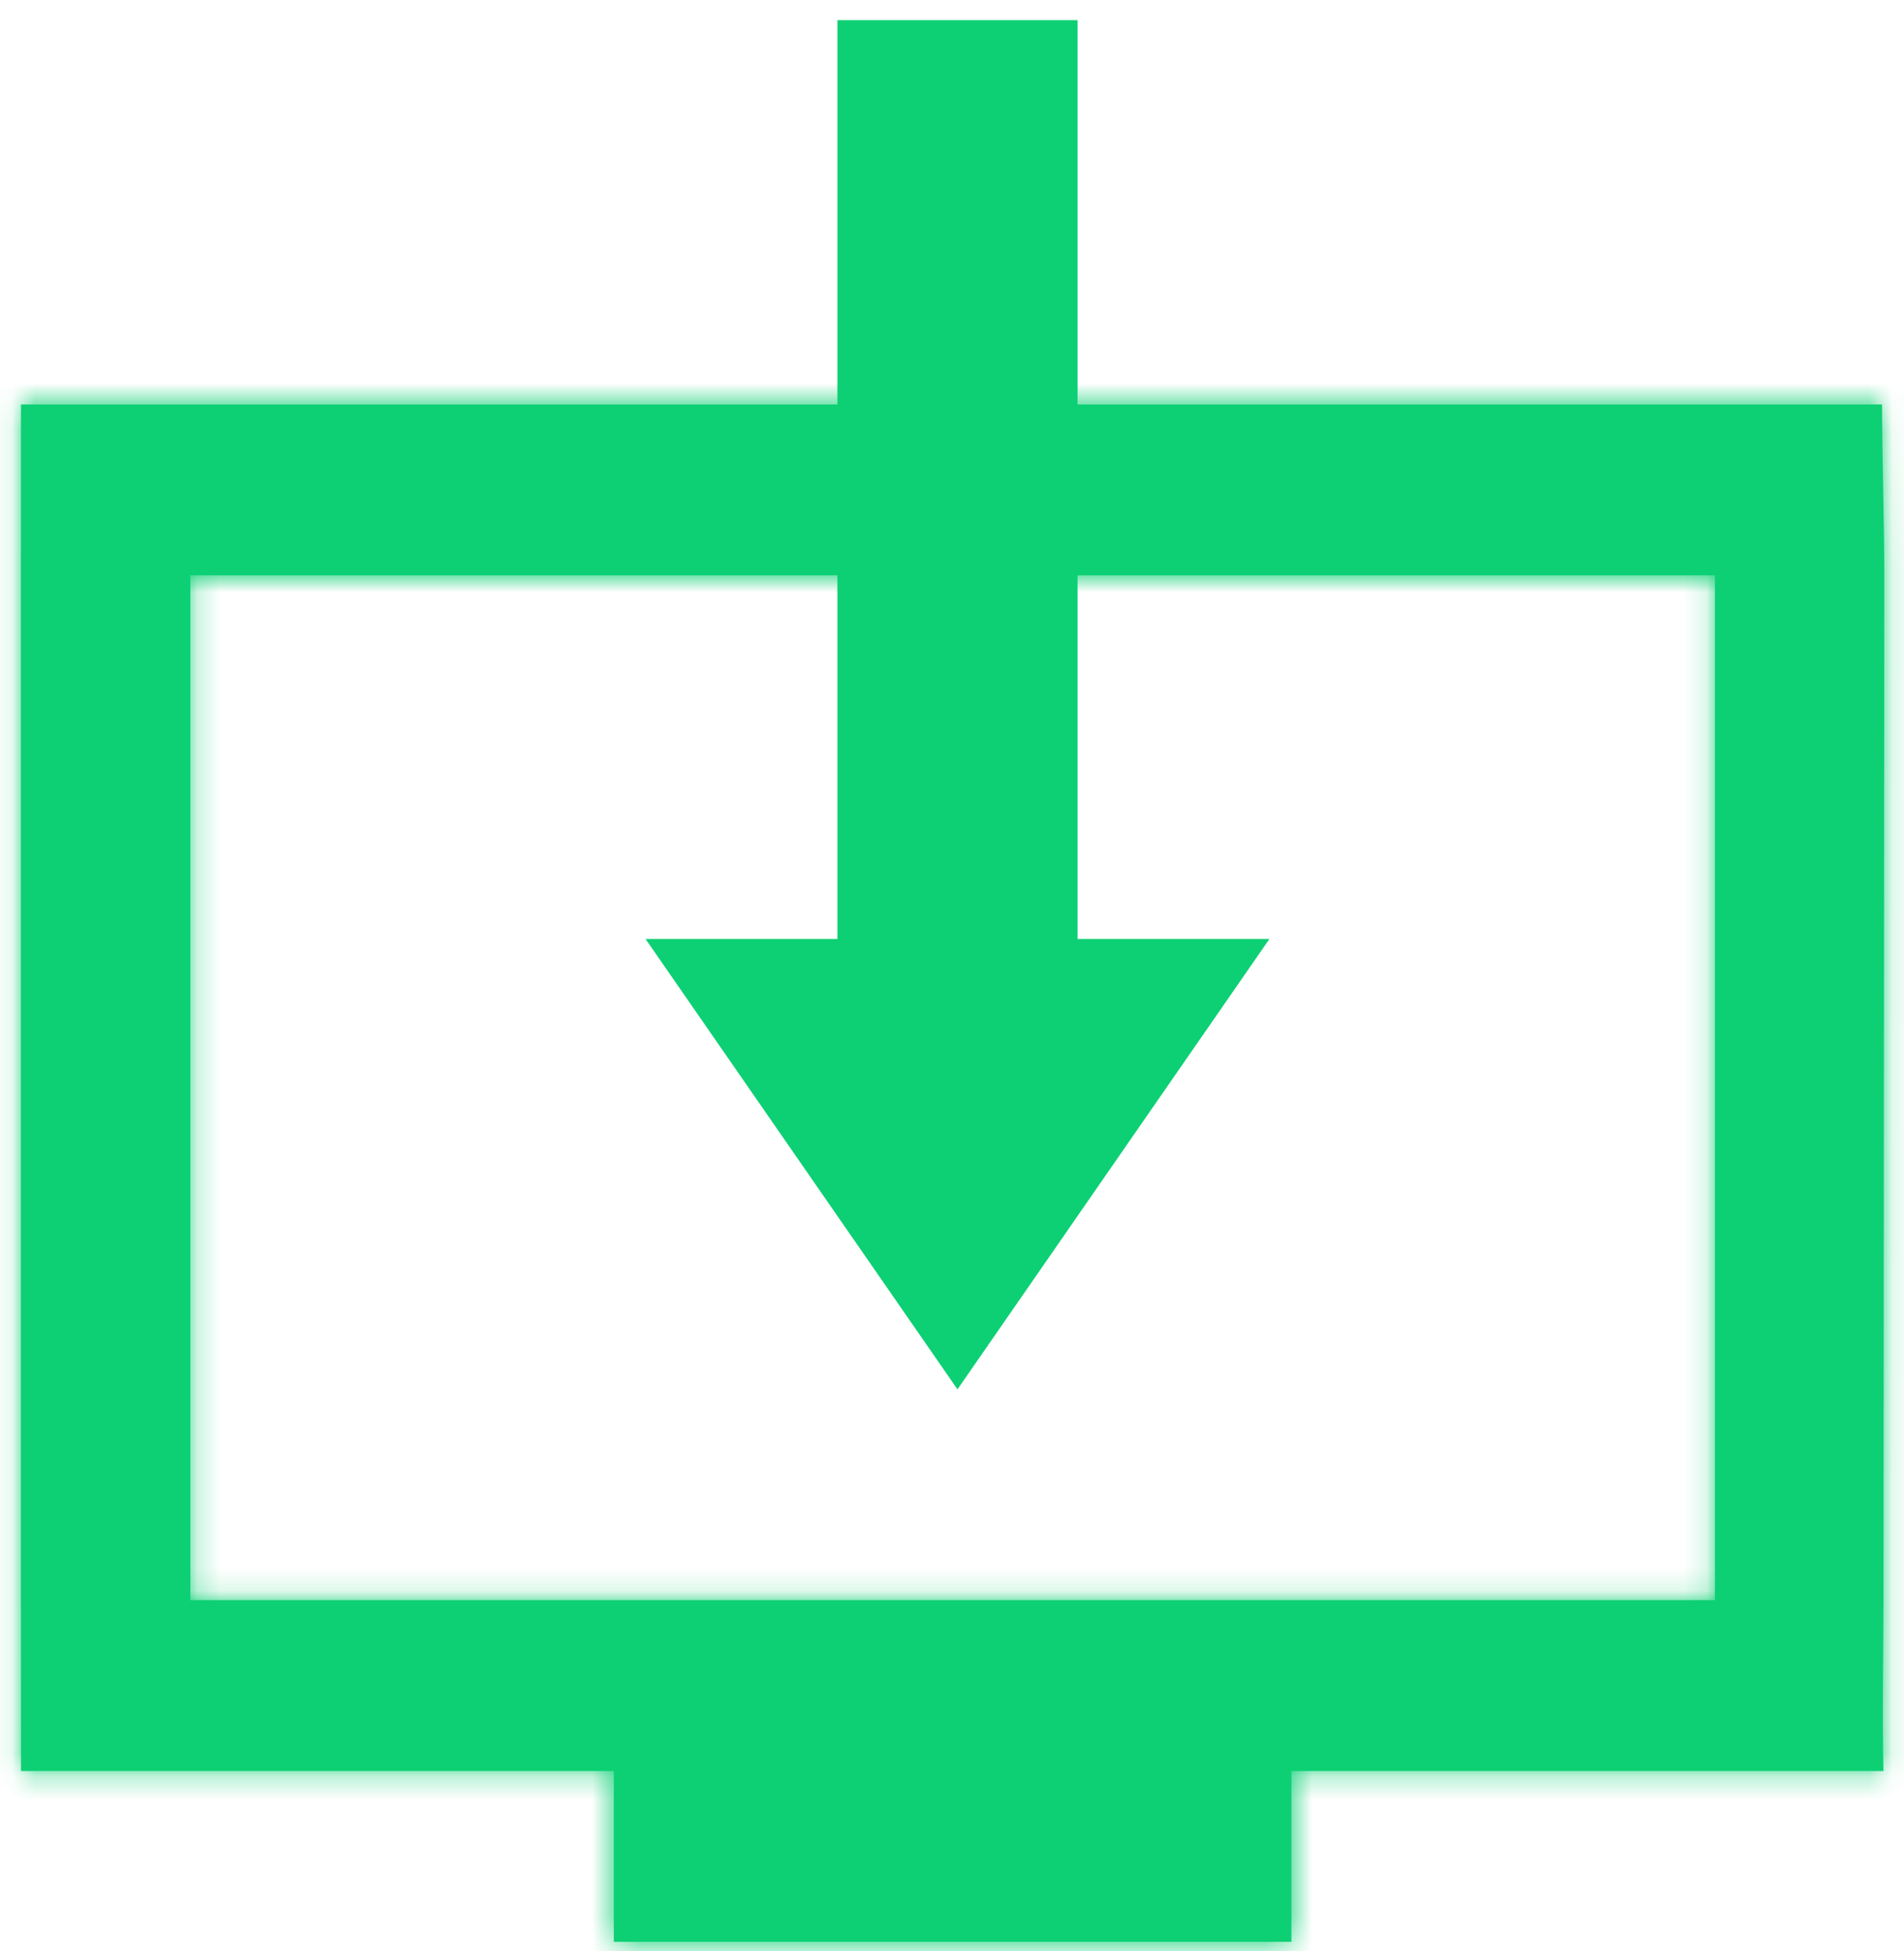 <svg width="82" height="84" viewBox="0 0 82 84" fill="none" xmlns="http://www.w3.org/2000/svg">
<mask id="path-1-inside-1_93_939" fill="white">
<path d="M73.857 17.415H8.198C6.238 17.415 2.971 17.415 0.903 17.415C0.903 18.966 0.902 22.7 0.902 24.77V68.896C0.902 70.766 0.906 74.182 0.905 76.251C2.975 76.251 6.04 76.251 8.198 76.251H26.436V83.605H55.618V76.251H73.857C76.139 76.251 78.47 76.251 81.116 76.251C81.056 74.182 81.116 70.64 81.116 68.896L81.152 24.77C81.152 22.7 81.055 19.484 81.055 17.415C78.371 17.415 75.816 17.415 73.857 17.415ZM73.857 68.896H8.198V24.77H73.857V68.896Z"/>
</mask>
<path d="M73.857 17.415H8.198C6.238 17.415 2.971 17.415 0.903 17.415C0.903 18.966 0.902 22.7 0.902 24.77V68.896C0.902 70.766 0.906 74.182 0.905 76.251C2.975 76.251 6.04 76.251 8.198 76.251H26.436V83.605H55.618V76.251H73.857C76.139 76.251 78.47 76.251 81.116 76.251C81.056 74.182 81.116 70.64 81.116 68.896L81.152 24.77C81.152 22.7 81.055 19.484 81.055 17.415C78.371 17.415 75.816 17.415 73.857 17.415ZM73.857 68.896H8.198V24.77H73.857V68.896Z" fill="#0DD074"/>
<path d="M26.436 76.251H46.34V56.347H26.436V76.251ZM26.436 83.605H6.533V103.509H26.436V83.605ZM55.618 83.605V103.509H75.522V83.605H55.618ZM55.618 76.251V56.347H35.714V76.251H55.618ZM81.116 68.896L61.212 68.88L61.212 68.888V68.896H81.116ZM81.152 24.77L101.056 24.786L101.056 24.778V24.77H81.152ZM73.857 68.896V88.8H93.76V68.896H73.857ZM8.198 68.896H-11.706V88.8H8.198V68.896ZM8.198 24.77V4.866H-11.706V24.77H8.198ZM73.857 24.77H93.76V4.866H73.857V24.77ZM81.055 17.415H100.958V-2.488L81.055 -2.489L81.055 17.415ZM0.903 17.415L0.9 -2.489L-19.007 -2.486L-19.001 17.421L0.903 17.415ZM81.116 76.251V96.155H101.606L101.011 75.673L81.116 76.251ZM0.905 76.251L-18.999 76.247L-19.003 96.155H0.905V76.251ZM73.857 -2.489H8.198V37.319H73.857V-2.489ZM-19.002 24.77V68.896H20.806V24.77H-19.002ZM8.198 96.155H26.436V56.347H8.198V96.155ZM6.533 76.251V83.605H46.34V76.251H6.533ZM26.436 103.509H55.618V63.702H26.436V103.509ZM75.522 83.605V76.251H35.714V83.605H75.522ZM55.618 96.155H73.857V56.347H55.618V96.155ZM101.019 68.913L101.056 24.786L61.248 24.753L61.212 68.88L101.019 68.913ZM73.857 48.993H8.198V88.8H73.857V48.993ZM28.102 68.896V24.77H-11.706V68.896H28.102ZM8.198 44.673H73.857V4.866H8.198V44.673ZM53.953 24.77V68.896H93.76V24.77H53.953ZM101.056 24.77C101.056 23.511 101.027 21.983 101.004 20.725C100.978 19.34 100.958 18.226 100.958 17.415H61.151C61.151 18.673 61.18 20.201 61.203 21.459C61.228 22.844 61.248 23.959 61.248 24.77H101.056ZM81.055 -2.489C78.372 -2.489 75.816 -2.489 73.857 -2.489V37.319C75.817 37.319 78.371 37.319 81.054 37.319L81.055 -2.489ZM8.198 -2.489C6.239 -2.489 2.97 -2.489 0.9 -2.489L0.905 37.319C2.972 37.319 6.237 37.319 8.198 37.319V-2.489ZM-19.001 17.421C-19.001 18.969 -19.002 22.692 -19.002 24.77H20.806C20.806 22.708 20.807 18.964 20.806 17.41L-19.001 17.421ZM73.857 96.155C73.861 96.155 73.866 96.155 73.87 96.155C73.874 96.155 73.879 96.155 73.883 96.155C73.888 96.155 73.892 96.155 73.897 96.155C73.901 96.155 73.906 96.155 73.91 96.155C73.915 96.155 73.919 96.155 73.924 96.155C73.928 96.155 73.933 96.155 73.937 96.155C73.941 96.155 73.946 96.155 73.95 96.155C73.955 96.155 73.959 96.155 73.964 96.155C73.968 96.155 73.973 96.155 73.977 96.155C73.982 96.155 73.986 96.155 73.99 96.155C73.995 96.155 73.999 96.155 74.004 96.155C74.008 96.155 74.013 96.155 74.017 96.155C74.022 96.155 74.026 96.155 74.031 96.155C74.035 96.155 74.04 96.155 74.044 96.155C74.049 96.155 74.053 96.155 74.057 96.155C74.062 96.155 74.066 96.155 74.071 96.155C74.075 96.155 74.08 96.155 74.084 96.155C74.089 96.155 74.093 96.155 74.098 96.155C74.102 96.155 74.106 96.155 74.111 96.155C74.115 96.155 74.12 96.155 74.124 96.155C74.129 96.155 74.133 96.155 74.138 96.155C74.142 96.155 74.147 96.155 74.151 96.155C74.156 96.155 74.16 96.155 74.165 96.155C74.169 96.155 74.174 96.155 74.178 96.155C74.183 96.155 74.187 96.155 74.191 96.155C74.196 96.155 74.2 96.155 74.205 96.155C74.209 96.155 74.214 96.155 74.218 96.155C74.223 96.155 74.227 96.155 74.232 96.155C74.236 96.155 74.241 96.155 74.245 96.155C74.249 96.155 74.254 96.155 74.258 96.155C74.263 96.155 74.267 96.155 74.272 96.155C74.276 96.155 74.281 96.155 74.285 96.155C74.29 96.155 74.294 96.155 74.299 96.155C74.303 96.155 74.308 96.155 74.312 96.155C74.317 96.155 74.321 96.155 74.326 96.155C74.33 96.155 74.335 96.155 74.339 96.155C74.344 96.155 74.348 96.155 74.352 96.155C74.357 96.155 74.361 96.155 74.366 96.155C74.37 96.155 74.375 96.155 74.379 96.155C74.384 96.155 74.388 96.155 74.393 96.155C74.397 96.155 74.402 96.155 74.406 96.155C74.411 96.155 74.415 96.155 74.419 96.155C74.424 96.155 74.428 96.155 74.433 96.155C74.437 96.155 74.442 96.155 74.446 96.155C74.451 96.155 74.455 96.155 74.46 96.155C74.464 96.155 74.469 96.155 74.473 96.155C74.478 96.155 74.482 96.155 74.487 96.155C74.491 96.155 74.496 96.155 74.5 96.155C74.505 96.155 74.509 96.155 74.514 96.155C74.518 96.155 74.523 96.155 74.527 96.155C74.531 96.155 74.536 96.155 74.54 96.155C74.545 96.155 74.549 96.155 74.554 96.155C74.558 96.155 74.563 96.155 74.567 96.155C74.572 96.155 74.576 96.155 74.581 96.155C74.585 96.155 74.59 96.155 74.594 96.155C74.599 96.155 74.603 96.155 74.608 96.155C74.612 96.155 74.617 96.155 74.621 96.155C74.626 96.155 74.63 96.155 74.635 96.155C74.639 96.155 74.644 96.155 74.648 96.155C74.653 96.155 74.657 96.155 74.662 96.155C74.666 96.155 74.671 96.155 74.675 96.155C74.68 96.155 74.684 96.155 74.689 96.155C74.693 96.155 74.698 96.155 74.702 96.155C74.707 96.155 74.711 96.155 74.715 96.155C74.72 96.155 74.724 96.155 74.729 96.155C74.733 96.155 74.738 96.155 74.742 96.155C74.747 96.155 74.751 96.155 74.756 96.155C74.76 96.155 74.765 96.155 74.769 96.155C74.774 96.155 74.778 96.155 74.783 96.155C74.787 96.155 74.792 96.155 74.796 96.155C74.801 96.155 74.805 96.155 74.81 96.155C74.814 96.155 74.819 96.155 74.823 96.155C74.828 96.155 74.832 96.155 74.837 96.155C74.841 96.155 74.846 96.155 74.85 96.155C74.855 96.155 74.859 96.155 74.864 96.155C74.868 96.155 74.873 96.155 74.877 96.155C74.882 96.155 74.886 96.155 74.891 96.155C74.895 96.155 74.9 96.155 74.904 96.155C74.909 96.155 74.913 96.155 74.918 96.155C74.922 96.155 74.927 96.155 74.931 96.155C74.936 96.155 74.94 96.155 74.945 96.155C74.949 96.155 74.954 96.155 74.958 96.155C74.963 96.155 74.967 96.155 74.972 96.155C74.976 96.155 74.981 96.155 74.985 96.155C74.99 96.155 74.994 96.155 74.999 96.155C75.003 96.155 75.008 96.155 75.012 96.155C75.017 96.155 75.021 96.155 75.026 96.155C75.03 96.155 75.035 96.155 75.039 96.155C75.044 96.155 75.048 96.155 75.053 96.155C75.057 96.155 75.062 96.155 75.066 96.155C75.071 96.155 75.075 96.155 75.08 96.155C75.084 96.155 75.089 96.155 75.093 96.155C75.098 96.155 75.102 96.155 75.107 96.155C75.111 96.155 75.116 96.155 75.12 96.155C75.125 96.155 75.129 96.155 75.134 96.155C75.138 96.155 75.143 96.155 75.147 96.155C75.152 96.155 75.156 96.155 75.161 96.155C75.165 96.155 75.17 96.155 75.175 96.155C75.179 96.155 75.184 96.155 75.188 96.155C75.193 96.155 75.197 96.155 75.202 96.155C75.206 96.155 75.211 96.155 75.215 96.155C75.22 96.155 75.224 96.155 75.229 96.155C75.233 96.155 75.238 96.155 75.242 96.155C75.247 96.155 75.251 96.155 75.256 96.155C75.26 96.155 75.265 96.155 75.269 96.155C75.274 96.155 75.278 96.155 75.283 96.155C75.287 96.155 75.292 96.155 75.296 96.155C75.301 96.155 75.306 96.155 75.31 96.155C75.315 96.155 75.319 96.155 75.324 96.155C75.328 96.155 75.333 96.155 75.337 96.155C75.342 96.155 75.346 96.155 75.351 96.155C75.355 96.155 75.36 96.155 75.364 96.155C75.369 96.155 75.373 96.155 75.378 96.155C75.382 96.155 75.387 96.155 75.391 96.155C75.396 96.155 75.401 96.155 75.405 96.155C75.41 96.155 75.414 96.155 75.419 96.155C75.423 96.155 75.428 96.155 75.432 96.155C75.437 96.155 75.441 96.155 75.446 96.155C75.45 96.155 75.455 96.155 75.459 96.155C75.464 96.155 75.469 96.155 75.473 96.155C75.478 96.155 75.482 96.155 75.487 96.155C75.491 96.155 75.496 96.155 75.5 96.155C75.505 96.155 75.509 96.155 75.514 96.155C75.518 96.155 75.523 96.155 75.527 96.155C75.532 96.155 75.537 96.155 75.541 96.155C75.546 96.155 75.55 96.155 75.555 96.155C75.559 96.155 75.564 96.155 75.568 96.155C75.573 96.155 75.577 96.155 75.582 96.155C75.586 96.155 75.591 96.155 75.596 96.155C75.6 96.155 75.605 96.155 75.609 96.155C75.614 96.155 75.618 96.155 75.623 96.155C75.627 96.155 75.632 96.155 75.636 96.155C75.641 96.155 75.645 96.155 75.65 96.155C75.654 96.155 75.659 96.155 75.664 96.155C75.668 96.155 75.673 96.155 75.677 96.155C75.682 96.155 75.686 96.155 75.691 96.155C75.695 96.155 75.7 96.155 75.704 96.155C75.709 96.155 75.714 96.155 75.718 96.155C75.723 96.155 75.727 96.155 75.732 96.155C75.736 96.155 75.741 96.155 75.745 96.155C75.75 96.155 75.754 96.155 75.759 96.155C75.764 96.155 75.768 96.155 75.773 96.155C75.777 96.155 75.782 96.155 75.786 96.155C75.791 96.155 75.795 96.155 75.8 96.155C75.805 96.155 75.809 96.155 75.814 96.155C75.818 96.155 75.823 96.155 75.827 96.155C75.832 96.155 75.836 96.155 75.841 96.155C75.846 96.155 75.85 96.155 75.855 96.155C75.859 96.155 75.864 96.155 75.868 96.155C75.873 96.155 75.877 96.155 75.882 96.155C75.887 96.155 75.891 96.155 75.896 96.155C75.9 96.155 75.905 96.155 75.909 96.155C75.914 96.155 75.918 96.155 75.923 96.155C75.928 96.155 75.932 96.155 75.937 96.155C75.941 96.155 75.946 96.155 75.95 96.155C75.955 96.155 75.96 96.155 75.964 96.155C75.969 96.155 75.973 96.155 75.978 96.155C75.982 96.155 75.987 96.155 75.992 96.155C75.996 96.155 76.001 96.155 76.005 96.155C76.01 96.155 76.014 96.155 76.019 96.155C76.023 96.155 76.028 96.155 76.033 96.155C76.037 96.155 76.042 96.155 76.046 96.155C76.051 96.155 76.055 96.155 76.06 96.155C76.065 96.155 76.069 96.155 76.074 96.155C76.078 96.155 76.083 96.155 76.087 96.155C76.092 96.155 76.097 96.155 76.101 96.155C76.106 96.155 76.11 96.155 76.115 96.155C76.12 96.155 76.124 96.155 76.129 96.155C76.133 96.155 76.138 96.155 76.142 96.155C76.147 96.155 76.151 96.155 76.156 96.155C76.161 96.155 76.165 96.155 76.17 96.155C76.174 96.155 76.179 96.155 76.183 96.155C76.188 96.155 76.193 96.155 76.197 96.155C76.202 96.155 76.207 96.155 76.211 96.155C76.216 96.155 76.22 96.155 76.225 96.155C76.229 96.155 76.234 96.155 76.239 96.155C76.243 96.155 76.248 96.155 76.252 96.155C76.257 96.155 76.261 96.155 76.266 96.155C76.271 96.155 76.275 96.155 76.28 96.155C76.284 96.155 76.289 96.155 76.294 96.155C76.298 96.155 76.303 96.155 76.307 96.155C76.312 96.155 76.317 96.155 76.321 96.155C76.326 96.155 76.33 96.155 76.335 96.155C76.34 96.155 76.344 96.155 76.349 96.155C76.353 96.155 76.358 96.155 76.362 96.155C76.367 96.155 76.372 96.155 76.376 96.155C76.381 96.155 76.385 96.155 76.39 96.155C76.395 96.155 76.399 96.155 76.404 96.155C76.408 96.155 76.413 96.155 76.418 96.155C76.422 96.155 76.427 96.155 76.431 96.155C76.436 96.155 76.441 96.155 76.445 96.155C76.45 96.155 76.454 96.155 76.459 96.155C76.464 96.155 76.468 96.155 76.473 96.155C76.477 96.155 76.482 96.155 76.487 96.155C76.491 96.155 76.496 96.155 76.5 96.155C76.505 96.155 76.51 96.155 76.514 96.155C76.519 96.155 76.523 96.155 76.528 96.155C76.533 96.155 76.537 96.155 76.542 96.155C76.546 96.155 76.551 96.155 76.556 96.155C76.56 96.155 76.565 96.155 76.57 96.155C76.574 96.155 76.579 96.155 76.583 96.155C76.588 96.155 76.593 96.155 76.597 96.155C76.602 96.155 76.606 96.155 76.611 96.155C76.616 96.155 76.62 96.155 76.625 96.155C76.629 96.155 76.634 96.155 76.639 96.155C76.643 96.155 76.648 96.155 76.653 96.155C76.657 96.155 76.662 96.155 76.666 96.155C76.671 96.155 76.676 96.155 76.68 96.155C76.685 96.155 76.69 96.155 76.694 96.155C76.699 96.155 76.703 96.155 76.708 96.155C76.713 96.155 76.717 96.155 76.722 96.155C76.727 96.155 76.731 96.155 76.736 96.155C76.74 96.155 76.745 96.155 76.75 96.155C76.754 96.155 76.759 96.155 76.764 96.155C76.768 96.155 76.773 96.155 76.778 96.155C76.782 96.155 76.787 96.155 76.791 96.155C76.796 96.155 76.801 96.155 76.805 96.155C76.81 96.155 76.814 96.155 76.819 96.155C76.824 96.155 76.828 96.155 76.833 96.155C76.838 96.155 76.842 96.155 76.847 96.155C76.852 96.155 76.856 96.155 76.861 96.155C76.865 96.155 76.87 96.155 76.875 96.155C76.879 96.155 76.884 96.155 76.889 96.155C76.893 96.155 76.898 96.155 76.903 96.155C76.907 96.155 76.912 96.155 76.916 96.155C76.921 96.155 76.926 96.155 76.93 96.155C76.935 96.155 76.94 96.155 76.944 96.155C76.949 96.155 76.954 96.155 76.958 96.155C76.963 96.155 76.968 96.155 76.972 96.155C76.977 96.155 76.981 96.155 76.986 96.155C76.991 96.155 76.996 96.155 77 96.155C77.005 96.155 77.009 96.155 77.014 96.155C77.019 96.155 77.023 96.155 77.028 96.155C77.033 96.155 77.037 96.155 77.042 96.155C77.047 96.155 77.051 96.155 77.056 96.155C77.061 96.155 77.065 96.155 77.07 96.155C77.075 96.155 77.079 96.155 77.084 96.155C77.088 96.155 77.093 96.155 77.098 96.155C77.103 96.155 77.107 96.155 77.112 96.155C77.117 96.155 77.121 96.155 77.126 96.155C77.13 96.155 77.135 96.155 77.14 96.155C77.144 96.155 77.149 96.155 77.154 96.155C77.158 96.155 77.163 96.155 77.168 96.155C77.172 96.155 77.177 96.155 77.182 96.155C77.186 96.155 77.191 96.155 77.196 96.155C77.2 96.155 77.205 96.155 77.21 96.155C77.214 96.155 77.219 96.155 77.224 96.155C77.228 96.155 77.233 96.155 77.238 96.155C77.243 96.155 77.247 96.155 77.252 96.155C77.257 96.155 77.261 96.155 77.266 96.155C77.27 96.155 77.275 96.155 77.28 96.155C77.284 96.155 77.289 96.155 77.294 96.155C77.299 96.155 77.303 96.155 77.308 96.155C77.313 96.155 77.317 96.155 77.322 96.155C77.327 96.155 77.331 96.155 77.336 96.155C77.341 96.155 77.345 96.155 77.35 96.155C77.355 96.155 77.359 96.155 77.364 96.155C77.369 96.155 77.374 96.155 77.378 96.155C77.383 96.155 77.388 96.155 77.392 96.155C77.397 96.155 77.402 96.155 77.406 96.155C77.411 96.155 77.416 96.155 77.42 96.155C77.425 96.155 77.43 96.155 77.434 96.155C77.439 96.155 77.444 96.155 77.448 96.155C77.453 96.155 77.458 96.155 77.463 96.155C77.467 96.155 77.472 96.155 77.477 96.155C77.481 96.155 77.486 96.155 77.491 96.155C77.495 96.155 77.5 96.155 77.505 96.155C77.51 96.155 77.514 96.155 77.519 96.155C77.524 96.155 77.528 96.155 77.533 96.155C77.538 96.155 77.542 96.155 77.547 96.155C77.552 96.155 77.556 96.155 77.561 96.155C77.566 96.155 77.571 96.155 77.575 96.155C77.58 96.155 77.585 96.155 77.59 96.155C77.594 96.155 77.599 96.155 77.604 96.155C77.608 96.155 77.613 96.155 77.618 96.155C77.622 96.155 77.627 96.155 77.632 96.155C77.637 96.155 77.641 96.155 77.646 96.155C77.651 96.155 77.655 96.155 77.66 96.155C77.665 96.155 77.669 96.155 77.674 96.155C77.679 96.155 77.684 96.155 77.688 96.155C77.693 96.155 77.698 96.155 77.703 96.155C77.707 96.155 77.712 96.155 77.717 96.155C77.721 96.155 77.726 96.155 77.731 96.155C77.736 96.155 77.74 96.155 77.745 96.155C77.75 96.155 77.754 96.155 77.759 96.155C77.764 96.155 77.769 96.155 77.773 96.155C77.778 96.155 77.783 96.155 77.788 96.155C77.792 96.155 77.797 96.155 77.802 96.155C77.806 96.155 77.811 96.155 77.816 96.155C77.821 96.155 77.825 96.155 77.83 96.155C77.835 96.155 77.84 96.155 77.844 96.155C77.849 96.155 77.854 96.155 77.859 96.155C77.863 96.155 77.868 96.155 77.873 96.155C77.877 96.155 77.882 96.155 77.887 96.155C77.892 96.155 77.896 96.155 77.901 96.155C77.906 96.155 77.911 96.155 77.915 96.155C77.92 96.155 77.925 96.155 77.93 96.155C77.934 96.155 77.939 96.155 77.944 96.155C77.949 96.155 77.953 96.155 77.958 96.155C77.963 96.155 77.968 96.155 77.972 96.155C77.977 96.155 77.982 96.155 77.987 96.155C77.991 96.155 77.996 96.155 78.001 96.155C78.006 96.155 78.01 96.155 78.015 96.155C78.02 96.155 78.025 96.155 78.029 96.155C78.034 96.155 78.039 96.155 78.044 96.155C78.048 96.155 78.053 96.155 78.058 96.155C78.063 96.155 78.067 96.155 78.072 96.155C78.077 96.155 78.082 96.155 78.086 96.155C78.091 96.155 78.096 96.155 78.101 96.155C78.105 96.155 78.11 96.155 78.115 96.155C78.12 96.155 78.124 96.155 78.129 96.155C78.134 96.155 78.139 96.155 78.144 96.155C78.148 96.155 78.153 96.155 78.158 96.155C78.163 96.155 78.167 96.155 78.172 96.155C78.177 96.155 78.182 96.155 78.186 96.155C78.191 96.155 78.196 96.155 78.201 96.155C78.206 96.155 78.21 96.155 78.215 96.155C78.22 96.155 78.225 96.155 78.229 96.155C78.234 96.155 78.239 96.155 78.244 96.155C78.249 96.155 78.253 96.155 78.258 96.155C78.263 96.155 78.268 96.155 78.272 96.155C78.277 96.155 78.282 96.155 78.287 96.155C78.292 96.155 78.296 96.155 78.301 96.155C78.306 96.155 78.311 96.155 78.316 96.155C78.32 96.155 78.325 96.155 78.33 96.155C78.335 96.155 78.339 96.155 78.344 96.155C78.349 96.155 78.354 96.155 78.359 96.155C78.363 96.155 78.368 96.155 78.373 96.155C78.378 96.155 78.382 96.155 78.387 96.155C78.392 96.155 78.397 96.155 78.402 96.155C78.406 96.155 78.411 96.155 78.416 96.155C78.421 96.155 78.426 96.155 78.43 96.155C78.435 96.155 78.44 96.155 78.445 96.155C78.45 96.155 78.454 96.155 78.459 96.155C78.464 96.155 78.469 96.155 78.474 96.155C78.478 96.155 78.483 96.155 78.488 96.155C78.493 96.155 78.498 96.155 78.503 96.155C78.507 96.155 78.512 96.155 78.517 96.155C78.522 96.155 78.527 96.155 78.531 96.155C78.536 96.155 78.541 96.155 78.546 96.155C78.551 96.155 78.555 96.155 78.56 96.155C78.565 96.155 78.57 96.155 78.575 96.155C78.58 96.155 78.584 96.155 78.589 96.155C78.594 96.155 78.599 96.155 78.604 96.155C78.609 96.155 78.613 96.155 78.618 96.155C78.623 96.155 78.628 96.155 78.633 96.155C78.637 96.155 78.642 96.155 78.647 96.155C78.652 96.155 78.657 96.155 78.662 96.155C78.666 96.155 78.671 96.155 78.676 96.155C78.681 96.155 78.686 96.155 78.691 96.155C78.695 96.155 78.7 96.155 78.705 96.155C78.71 96.155 78.715 96.155 78.719 96.155C78.724 96.155 78.729 96.155 78.734 96.155C78.739 96.155 78.744 96.155 78.749 96.155C78.753 96.155 78.758 96.155 78.763 96.155C78.768 96.155 78.773 96.155 78.778 96.155C78.782 96.155 78.787 96.155 78.792 96.155C78.797 96.155 78.802 96.155 78.807 96.155C78.811 96.155 78.816 96.155 78.821 96.155C78.826 96.155 78.831 96.155 78.836 96.155C78.841 96.155 78.845 96.155 78.85 96.155C78.855 96.155 78.86 96.155 78.865 96.155C78.87 96.155 78.874 96.155 78.879 96.155C78.884 96.155 78.889 96.155 78.894 96.155C78.899 96.155 78.904 96.155 78.908 96.155C78.913 96.155 78.918 96.155 78.923 96.155C78.928 96.155 78.933 96.155 78.938 96.155C78.942 96.155 78.947 96.155 78.952 96.155C78.957 96.155 78.962 96.155 78.967 96.155C78.972 96.155 78.977 96.155 78.981 96.155C78.986 96.155 78.991 96.155 78.996 96.155C79.001 96.155 79.006 96.155 79.011 96.155C79.015 96.155 79.02 96.155 79.025 96.155C79.03 96.155 79.035 96.155 79.04 96.155C79.045 96.155 79.05 96.155 79.054 96.155C79.059 96.155 79.064 96.155 79.069 96.155C79.074 96.155 79.079 96.155 79.084 96.155C79.089 96.155 79.094 96.155 79.098 96.155C79.103 96.155 79.108 96.155 79.113 96.155C79.118 96.155 79.123 96.155 79.128 96.155C79.132 96.155 79.137 96.155 79.142 96.155C79.147 96.155 79.152 96.155 79.157 96.155C79.162 96.155 79.167 96.155 79.172 96.155C79.177 96.155 79.181 96.155 79.186 96.155C79.191 96.155 79.196 96.155 79.201 96.155C79.206 96.155 79.211 96.155 79.216 96.155C79.221 96.155 79.225 96.155 79.23 96.155C79.235 96.155 79.24 96.155 79.245 96.155C79.25 96.155 79.255 96.155 79.26 96.155C79.265 96.155 79.27 96.155 79.275 96.155C79.279 96.155 79.284 96.155 79.289 96.155C79.294 96.155 79.299 96.155 79.304 96.155C79.309 96.155 79.314 96.155 79.319 96.155C79.323 96.155 79.328 96.155 79.333 96.155C79.338 96.155 79.343 96.155 79.348 96.155C79.353 96.155 79.358 96.155 79.363 96.155C79.368 96.155 79.373 96.155 79.378 96.155C79.382 96.155 79.387 96.155 79.392 96.155C79.397 96.155 79.402 96.155 79.407 96.155C79.412 96.155 79.417 96.155 79.422 96.155C79.427 96.155 79.432 96.155 79.437 96.155C79.442 96.155 79.447 96.155 79.451 96.155C79.456 96.155 79.461 96.155 79.466 96.155C79.471 96.155 79.476 96.155 79.481 96.155C79.486 96.155 79.491 96.155 79.496 96.155C79.501 96.155 79.506 96.155 79.511 96.155C79.516 96.155 79.52 96.155 79.525 96.155C79.53 96.155 79.535 96.155 79.54 96.155C79.545 96.155 79.55 96.155 79.555 96.155C79.56 96.155 79.565 96.155 79.57 96.155C79.575 96.155 79.58 96.155 79.585 96.155C79.59 96.155 79.595 96.155 79.6 96.155C79.605 96.155 79.609 96.155 79.614 96.155C79.619 96.155 79.624 96.155 79.629 96.155C79.634 96.155 79.639 96.155 79.644 96.155C79.649 96.155 79.654 96.155 79.659 96.155C79.664 96.155 79.669 96.155 79.674 96.155C79.679 96.155 79.684 96.155 79.689 96.155C79.694 96.155 79.699 96.155 79.704 96.155C79.709 96.155 79.713 96.155 79.718 96.155C79.723 96.155 79.728 96.155 79.733 96.155C79.738 96.155 79.743 96.155 79.748 96.155C79.753 96.155 79.758 96.155 79.763 96.155C79.768 96.155 79.773 96.155 79.778 96.155C79.783 96.155 79.788 96.155 79.793 96.155C79.798 96.155 79.803 96.155 79.808 96.155C79.813 96.155 79.818 96.155 79.823 96.155C79.828 96.155 79.833 96.155 79.838 96.155C79.843 96.155 79.848 96.155 79.853 96.155C79.858 96.155 79.863 96.155 79.868 96.155C79.873 96.155 79.878 96.155 79.883 96.155C79.888 96.155 79.893 96.155 79.897 96.155C79.903 96.155 79.907 96.155 79.912 96.155C79.918 96.155 79.922 96.155 79.927 96.155C79.933 96.155 79.938 96.155 79.942 96.155C79.948 96.155 79.953 96.155 79.957 96.155C79.962 96.155 79.967 96.155 79.972 96.155C79.977 96.155 79.982 96.155 79.987 96.155C79.992 96.155 79.997 96.155 80.002 96.155C80.007 96.155 80.012 96.155 80.017 96.155C80.022 96.155 80.028 96.155 80.032 96.155C80.037 96.155 80.043 96.155 80.047 96.155C80.052 96.155 80.058 96.155 80.062 96.155C80.067 96.155 80.073 96.155 80.078 96.155C80.083 96.155 80.088 96.155 80.093 96.155C80.098 96.155 80.103 96.155 80.108 96.155C80.113 96.155 80.118 96.155 80.123 96.155C80.128 96.155 80.133 96.155 80.138 96.155C80.143 96.155 80.148 96.155 80.153 96.155C80.158 96.155 80.163 96.155 80.168 96.155C80.173 96.155 80.178 96.155 80.183 96.155C80.188 96.155 80.193 96.155 80.198 96.155C80.203 96.155 80.208 96.155 80.213 96.155C80.218 96.155 80.223 96.155 80.228 96.155C80.233 96.155 80.238 96.155 80.243 96.155C80.248 96.155 80.253 96.155 80.258 96.155C80.263 96.155 80.269 96.155 80.274 96.155C80.279 96.155 80.284 96.155 80.289 96.155C80.294 96.155 80.299 96.155 80.304 96.155C80.309 96.155 80.314 96.155 80.319 96.155C80.324 96.155 80.329 96.155 80.334 96.155C80.339 96.155 80.344 96.155 80.349 96.155C80.354 96.155 80.359 96.155 80.365 96.155C80.37 96.155 80.375 96.155 80.38 96.155C80.385 96.155 80.39 96.155 80.395 96.155C80.4 96.155 80.405 96.155 80.41 96.155C80.415 96.155 80.42 96.155 80.425 96.155C80.43 96.155 80.435 96.155 80.44 96.155C80.445 96.155 80.451 96.155 80.456 96.155C80.461 96.155 80.466 96.155 80.471 96.155C80.476 96.155 80.481 96.155 80.486 96.155C80.491 96.155 80.496 96.155 80.501 96.155C80.506 96.155 80.511 96.155 80.516 96.155C80.522 96.155 80.527 96.155 80.532 96.155C80.537 96.155 80.542 96.155 80.547 96.155C80.552 96.155 80.557 96.155 80.562 96.155C80.567 96.155 80.572 96.155 80.577 96.155C80.582 96.155 80.588 96.155 80.593 96.155C80.598 96.155 80.603 96.155 80.608 96.155C80.613 96.155 80.618 96.155 80.623 96.155C80.628 96.155 80.633 96.155 80.638 96.155C80.644 96.155 80.649 96.155 80.654 96.155C80.659 96.155 80.664 96.155 80.669 96.155C80.674 96.155 80.679 96.155 80.684 96.155C80.689 96.155 80.695 96.155 80.7 96.155C80.705 96.155 80.71 96.155 80.715 96.155C80.72 96.155 80.725 96.155 80.73 96.155C80.735 96.155 80.74 96.155 80.746 96.155C80.751 96.155 80.756 96.155 80.761 96.155C80.766 96.155 80.771 96.155 80.776 96.155C80.781 96.155 80.787 96.155 80.792 96.155C80.797 96.155 80.802 96.155 80.807 96.155C80.812 96.155 80.817 96.155 80.822 96.155C80.828 96.155 80.833 96.155 80.838 96.155C80.843 96.155 80.848 96.155 80.853 96.155C80.858 96.155 80.863 96.155 80.868 96.155C80.874 96.155 80.879 96.155 80.884 96.155C80.889 96.155 80.894 96.155 80.899 96.155C80.904 96.155 80.91 96.155 80.915 96.155C80.92 96.155 80.925 96.155 80.93 96.155C80.935 96.155 80.94 96.155 80.945 96.155C80.951 96.155 80.956 96.155 80.961 96.155C80.966 96.155 80.971 96.155 80.976 96.155C80.981 96.155 80.987 96.155 80.992 96.155C80.997 96.155 81.002 96.155 81.007 96.155C81.012 96.155 81.018 96.155 81.023 96.155C81.028 96.155 81.033 96.155 81.038 96.155C81.043 96.155 81.049 96.155 81.054 96.155C81.059 96.155 81.064 96.155 81.069 96.155C81.074 96.155 81.079 96.155 81.085 96.155C81.09 96.155 81.095 96.155 81.1 96.155C81.105 96.155 81.111 96.155 81.116 96.155V56.347C81.111 56.347 81.105 56.347 81.1 56.347C81.095 56.347 81.09 56.347 81.085 56.347C81.079 56.347 81.074 56.347 81.069 56.347C81.064 56.347 81.059 56.347 81.054 56.347C81.049 56.347 81.043 56.347 81.038 56.347C81.033 56.347 81.028 56.347 81.023 56.347C81.018 56.347 81.012 56.347 81.007 56.347C81.002 56.347 80.997 56.347 80.992 56.347C80.987 56.347 80.981 56.347 80.976 56.347C80.971 56.347 80.966 56.347 80.961 56.347C80.956 56.347 80.951 56.347 80.945 56.347C80.94 56.347 80.935 56.347 80.93 56.347C80.925 56.347 80.92 56.347 80.915 56.347C80.91 56.347 80.904 56.347 80.899 56.347C80.894 56.347 80.889 56.347 80.884 56.347C80.879 56.347 80.874 56.347 80.868 56.347C80.863 56.347 80.858 56.347 80.853 56.347C80.848 56.347 80.843 56.347 80.838 56.347C80.833 56.347 80.828 56.347 80.822 56.347C80.817 56.347 80.812 56.347 80.807 56.347C80.802 56.347 80.797 56.347 80.792 56.347C80.787 56.347 80.781 56.347 80.776 56.347C80.771 56.347 80.766 56.347 80.761 56.347C80.756 56.347 80.751 56.347 80.746 56.347C80.74 56.347 80.735 56.347 80.73 56.347C80.725 56.347 80.72 56.347 80.715 56.347C80.71 56.347 80.705 56.347 80.7 56.347C80.695 56.347 80.689 56.347 80.684 56.347C80.679 56.347 80.674 56.347 80.669 56.347C80.664 56.347 80.659 56.347 80.654 56.347C80.649 56.347 80.644 56.347 80.638 56.347C80.633 56.347 80.628 56.347 80.623 56.347C80.618 56.347 80.613 56.347 80.608 56.347C80.603 56.347 80.598 56.347 80.593 56.347C80.588 56.347 80.582 56.347 80.577 56.347C80.572 56.347 80.567 56.347 80.562 56.347C80.557 56.347 80.552 56.347 80.547 56.347C80.542 56.347 80.537 56.347 80.532 56.347C80.527 56.347 80.522 56.347 80.516 56.347C80.511 56.347 80.506 56.347 80.501 56.347C80.496 56.347 80.491 56.347 80.486 56.347C80.481 56.347 80.476 56.347 80.471 56.347C80.466 56.347 80.461 56.347 80.456 56.347C80.451 56.347 80.445 56.347 80.44 56.347C80.435 56.347 80.43 56.347 80.425 56.347C80.42 56.347 80.415 56.347 80.41 56.347C80.405 56.347 80.4 56.347 80.395 56.347C80.39 56.347 80.385 56.347 80.38 56.347C80.375 56.347 80.37 56.347 80.365 56.347C80.359 56.347 80.354 56.347 80.349 56.347C80.344 56.347 80.339 56.347 80.334 56.347C80.329 56.347 80.324 56.347 80.319 56.347C80.314 56.347 80.309 56.347 80.304 56.347C80.299 56.347 80.294 56.347 80.289 56.347C80.284 56.347 80.279 56.347 80.274 56.347C80.269 56.347 80.263 56.347 80.258 56.347C80.253 56.347 80.248 56.347 80.243 56.347C80.238 56.347 80.233 56.347 80.228 56.347C80.223 56.347 80.218 56.347 80.213 56.347C80.208 56.347 80.203 56.347 80.198 56.347C80.193 56.347 80.188 56.347 80.183 56.347C80.178 56.347 80.173 56.347 80.168 56.347C80.163 56.347 80.158 56.347 80.153 56.347C80.148 56.347 80.143 56.347 80.138 56.347C80.133 56.347 80.128 56.347 80.123 56.347C80.118 56.347 80.113 56.347 80.108 56.347C80.103 56.347 80.098 56.347 80.093 56.347C80.088 56.347 80.083 56.347 80.078 56.347C80.073 56.347 80.067 56.347 80.062 56.347C80.058 56.347 80.052 56.347 80.047 56.347C80.043 56.347 80.037 56.347 80.032 56.347C80.028 56.347 80.022 56.347 80.017 56.347C80.012 56.347 80.007 56.347 80.002 56.347C79.997 56.347 79.992 56.347 79.987 56.347C79.982 56.347 79.977 56.347 79.972 56.347C79.967 56.347 79.962 56.347 79.957 56.347C79.953 56.347 79.948 56.347 79.942 56.347C79.938 56.347 79.933 56.347 79.927 56.347C79.922 56.347 79.918 56.347 79.912 56.347C79.907 56.347 79.903 56.347 79.897 56.347C79.893 56.347 79.888 56.347 79.883 56.347C79.878 56.347 79.873 56.347 79.868 56.347C79.863 56.347 79.858 56.347 79.853 56.347C79.848 56.347 79.843 56.347 79.838 56.347C79.833 56.347 79.828 56.347 79.823 56.347C79.818 56.347 79.813 56.347 79.808 56.347C79.803 56.347 79.798 56.347 79.793 56.347C79.788 56.347 79.783 56.347 79.778 56.347C79.773 56.347 79.768 56.347 79.763 56.347C79.758 56.347 79.753 56.347 79.748 56.347C79.743 56.347 79.738 56.347 79.733 56.347C79.728 56.347 79.723 56.347 79.718 56.347C79.713 56.347 79.709 56.347 79.704 56.347C79.699 56.347 79.694 56.347 79.689 56.347C79.684 56.347 79.679 56.347 79.674 56.347C79.669 56.347 79.664 56.347 79.659 56.347C79.654 56.347 79.649 56.347 79.644 56.347C79.639 56.347 79.634 56.347 79.629 56.347C79.624 56.347 79.619 56.347 79.614 56.347C79.609 56.347 79.605 56.347 79.6 56.347C79.595 56.347 79.59 56.347 79.585 56.347C79.58 56.347 79.575 56.347 79.57 56.347C79.565 56.347 79.56 56.347 79.555 56.347C79.55 56.347 79.545 56.347 79.54 56.347C79.535 56.347 79.53 56.347 79.525 56.347C79.52 56.347 79.516 56.347 79.511 56.347C79.506 56.347 79.501 56.347 79.496 56.347C79.491 56.347 79.486 56.347 79.481 56.347C79.476 56.347 79.471 56.347 79.466 56.347C79.461 56.347 79.456 56.347 79.451 56.347C79.447 56.347 79.442 56.347 79.437 56.347C79.432 56.347 79.427 56.347 79.422 56.347C79.417 56.347 79.412 56.347 79.407 56.347C79.402 56.347 79.397 56.347 79.392 56.347C79.387 56.347 79.382 56.347 79.378 56.347C79.373 56.347 79.368 56.347 79.363 56.347C79.358 56.347 79.353 56.347 79.348 56.347C79.343 56.347 79.338 56.347 79.333 56.347C79.328 56.347 79.323 56.347 79.319 56.347C79.314 56.347 79.309 56.347 79.304 56.347C79.299 56.347 79.294 56.347 79.289 56.347C79.284 56.347 79.279 56.347 79.275 56.347C79.27 56.347 79.265 56.347 79.26 56.347C79.255 56.347 79.25 56.347 79.245 56.347C79.24 56.347 79.235 56.347 79.23 56.347C79.225 56.347 79.221 56.347 79.216 56.347C79.211 56.347 79.206 56.347 79.201 56.347C79.196 56.347 79.191 56.347 79.186 56.347C79.181 56.347 79.177 56.347 79.172 56.347C79.167 56.347 79.162 56.347 79.157 56.347C79.152 56.347 79.147 56.347 79.142 56.347C79.137 56.347 79.132 56.347 79.128 56.347C79.123 56.347 79.118 56.347 79.113 56.347C79.108 56.347 79.103 56.347 79.098 56.347C79.094 56.347 79.089 56.347 79.084 56.347C79.079 56.347 79.074 56.347 79.069 56.347C79.064 56.347 79.059 56.347 79.054 56.347C79.05 56.347 79.045 56.347 79.04 56.347C79.035 56.347 79.03 56.347 79.025 56.347C79.02 56.347 79.015 56.347 79.011 56.347C79.006 56.347 79.001 56.347 78.996 56.347C78.991 56.347 78.986 56.347 78.981 56.347C78.977 56.347 78.972 56.347 78.967 56.347C78.962 56.347 78.957 56.347 78.952 56.347C78.947 56.347 78.942 56.347 78.938 56.347C78.933 56.347 78.928 56.347 78.923 56.347C78.918 56.347 78.913 56.347 78.908 56.347C78.904 56.347 78.899 56.347 78.894 56.347C78.889 56.347 78.884 56.347 78.879 56.347C78.874 56.347 78.87 56.347 78.865 56.347C78.86 56.347 78.855 56.347 78.85 56.347C78.845 56.347 78.841 56.347 78.836 56.347C78.831 56.347 78.826 56.347 78.821 56.347C78.816 56.347 78.811 56.347 78.807 56.347C78.802 56.347 78.797 56.347 78.792 56.347C78.787 56.347 78.782 56.347 78.778 56.347C78.773 56.347 78.768 56.347 78.763 56.347C78.758 56.347 78.753 56.347 78.749 56.347C78.744 56.347 78.739 56.347 78.734 56.347C78.729 56.347 78.724 56.347 78.719 56.347C78.715 56.347 78.71 56.347 78.705 56.347C78.7 56.347 78.695 56.347 78.691 56.347C78.686 56.347 78.681 56.347 78.676 56.347C78.671 56.347 78.666 56.347 78.662 56.347C78.657 56.347 78.652 56.347 78.647 56.347C78.642 56.347 78.637 56.347 78.633 56.347C78.628 56.347 78.623 56.347 78.618 56.347C78.613 56.347 78.609 56.347 78.604 56.347C78.599 56.347 78.594 56.347 78.589 56.347C78.584 56.347 78.58 56.347 78.575 56.347C78.57 56.347 78.565 56.347 78.56 56.347C78.555 56.347 78.551 56.347 78.546 56.347C78.541 56.347 78.536 56.347 78.531 56.347C78.527 56.347 78.522 56.347 78.517 56.347C78.512 56.347 78.507 56.347 78.503 56.347C78.498 56.347 78.493 56.347 78.488 56.347C78.483 56.347 78.478 56.347 78.474 56.347C78.469 56.347 78.464 56.347 78.459 56.347C78.454 56.347 78.45 56.347 78.445 56.347C78.44 56.347 78.435 56.347 78.43 56.347C78.426 56.347 78.421 56.347 78.416 56.347C78.411 56.347 78.406 56.347 78.402 56.347C78.397 56.347 78.392 56.347 78.387 56.347C78.382 56.347 78.378 56.347 78.373 56.347C78.368 56.347 78.363 56.347 78.359 56.347C78.354 56.347 78.349 56.347 78.344 56.347C78.339 56.347 78.335 56.347 78.33 56.347C78.325 56.347 78.32 56.347 78.316 56.347C78.311 56.347 78.306 56.347 78.301 56.347C78.296 56.347 78.292 56.347 78.287 56.347C78.282 56.347 78.277 56.347 78.272 56.347C78.268 56.347 78.263 56.347 78.258 56.347C78.253 56.347 78.249 56.347 78.244 56.347C78.239 56.347 78.234 56.347 78.229 56.347C78.225 56.347 78.22 56.347 78.215 56.347C78.21 56.347 78.206 56.347 78.201 56.347C78.196 56.347 78.191 56.347 78.186 56.347C78.182 56.347 78.177 56.347 78.172 56.347C78.167 56.347 78.163 56.347 78.158 56.347C78.153 56.347 78.148 56.347 78.144 56.347C78.139 56.347 78.134 56.347 78.129 56.347C78.124 56.347 78.12 56.347 78.115 56.347C78.11 56.347 78.105 56.347 78.101 56.347C78.096 56.347 78.091 56.347 78.086 56.347C78.082 56.347 78.077 56.347 78.072 56.347C78.067 56.347 78.063 56.347 78.058 56.347C78.053 56.347 78.048 56.347 78.044 56.347C78.039 56.347 78.034 56.347 78.029 56.347C78.025 56.347 78.02 56.347 78.015 56.347C78.01 56.347 78.006 56.347 78.001 56.347C77.996 56.347 77.991 56.347 77.987 56.347C77.982 56.347 77.977 56.347 77.972 56.347C77.968 56.347 77.963 56.347 77.958 56.347C77.953 56.347 77.949 56.347 77.944 56.347C77.939 56.347 77.934 56.347 77.93 56.347C77.925 56.347 77.92 56.347 77.915 56.347C77.911 56.347 77.906 56.347 77.901 56.347C77.896 56.347 77.892 56.347 77.887 56.347C77.882 56.347 77.877 56.347 77.873 56.347C77.868 56.347 77.863 56.347 77.859 56.347C77.854 56.347 77.849 56.347 77.844 56.347C77.84 56.347 77.835 56.347 77.83 56.347C77.825 56.347 77.821 56.347 77.816 56.347C77.811 56.347 77.806 56.347 77.802 56.347C77.797 56.347 77.792 56.347 77.788 56.347C77.783 56.347 77.778 56.347 77.773 56.347C77.769 56.347 77.764 56.347 77.759 56.347C77.754 56.347 77.75 56.347 77.745 56.347C77.74 56.347 77.736 56.347 77.731 56.347C77.726 56.347 77.721 56.347 77.717 56.347C77.712 56.347 77.707 56.347 77.703 56.347C77.698 56.347 77.693 56.347 77.688 56.347C77.684 56.347 77.679 56.347 77.674 56.347C77.669 56.347 77.665 56.347 77.66 56.347C77.655 56.347 77.651 56.347 77.646 56.347C77.641 56.347 77.637 56.347 77.632 56.347C77.627 56.347 77.622 56.347 77.618 56.347C77.613 56.347 77.608 56.347 77.604 56.347C77.599 56.347 77.594 56.347 77.59 56.347C77.585 56.347 77.58 56.347 77.575 56.347C77.571 56.347 77.566 56.347 77.561 56.347C77.556 56.347 77.552 56.347 77.547 56.347C77.542 56.347 77.538 56.347 77.533 56.347C77.528 56.347 77.524 56.347 77.519 56.347C77.514 56.347 77.51 56.347 77.505 56.347C77.5 56.347 77.495 56.347 77.491 56.347C77.486 56.347 77.481 56.347 77.477 56.347C77.472 56.347 77.467 56.347 77.463 56.347C77.458 56.347 77.453 56.347 77.448 56.347C77.444 56.347 77.439 56.347 77.434 56.347C77.43 56.347 77.425 56.347 77.42 56.347C77.416 56.347 77.411 56.347 77.406 56.347C77.402 56.347 77.397 56.347 77.392 56.347C77.388 56.347 77.383 56.347 77.378 56.347C77.374 56.347 77.369 56.347 77.364 56.347C77.359 56.347 77.355 56.347 77.35 56.347C77.345 56.347 77.341 56.347 77.336 56.347C77.331 56.347 77.327 56.347 77.322 56.347C77.317 56.347 77.313 56.347 77.308 56.347C77.303 56.347 77.299 56.347 77.294 56.347C77.289 56.347 77.284 56.347 77.28 56.347C77.275 56.347 77.27 56.347 77.266 56.347C77.261 56.347 77.257 56.347 77.252 56.347C77.247 56.347 77.243 56.347 77.238 56.347C77.233 56.347 77.228 56.347 77.224 56.347C77.219 56.347 77.214 56.347 77.21 56.347C77.205 56.347 77.2 56.347 77.196 56.347C77.191 56.347 77.186 56.347 77.182 56.347C77.177 56.347 77.172 56.347 77.168 56.347C77.163 56.347 77.158 56.347 77.154 56.347C77.149 56.347 77.144 56.347 77.14 56.347C77.135 56.347 77.13 56.347 77.126 56.347C77.121 56.347 77.117 56.347 77.112 56.347C77.107 56.347 77.103 56.347 77.098 56.347C77.093 56.347 77.088 56.347 77.084 56.347C77.079 56.347 77.075 56.347 77.07 56.347C77.065 56.347 77.061 56.347 77.056 56.347C77.051 56.347 77.047 56.347 77.042 56.347C77.037 56.347 77.033 56.347 77.028 56.347C77.023 56.347 77.019 56.347 77.014 56.347C77.009 56.347 77.005 56.347 77 56.347C76.996 56.347 76.991 56.347 76.986 56.347C76.981 56.347 76.977 56.347 76.972 56.347C76.968 56.347 76.963 56.347 76.958 56.347C76.954 56.347 76.949 56.347 76.944 56.347C76.94 56.347 76.935 56.347 76.93 56.347C76.926 56.347 76.921 56.347 76.916 56.347C76.912 56.347 76.907 56.347 76.903 56.347C76.898 56.347 76.893 56.347 76.889 56.347C76.884 56.347 76.879 56.347 76.875 56.347C76.87 56.347 76.865 56.347 76.861 56.347C76.856 56.347 76.852 56.347 76.847 56.347C76.842 56.347 76.838 56.347 76.833 56.347C76.828 56.347 76.824 56.347 76.819 56.347C76.814 56.347 76.81 56.347 76.805 56.347C76.801 56.347 76.796 56.347 76.791 56.347C76.787 56.347 76.782 56.347 76.778 56.347C76.773 56.347 76.768 56.347 76.764 56.347C76.759 56.347 76.754 56.347 76.75 56.347C76.745 56.347 76.74 56.347 76.736 56.347C76.731 56.347 76.727 56.347 76.722 56.347C76.717 56.347 76.713 56.347 76.708 56.347C76.703 56.347 76.699 56.347 76.694 56.347C76.69 56.347 76.685 56.347 76.68 56.347C76.676 56.347 76.671 56.347 76.666 56.347C76.662 56.347 76.657 56.347 76.653 56.347C76.648 56.347 76.643 56.347 76.639 56.347C76.634 56.347 76.629 56.347 76.625 56.347C76.62 56.347 76.616 56.347 76.611 56.347C76.606 56.347 76.602 56.347 76.597 56.347C76.593 56.347 76.588 56.347 76.583 56.347C76.579 56.347 76.574 56.347 76.57 56.347C76.565 56.347 76.56 56.347 76.556 56.347C76.551 56.347 76.546 56.347 76.542 56.347C76.537 56.347 76.533 56.347 76.528 56.347C76.523 56.347 76.519 56.347 76.514 56.347C76.51 56.347 76.505 56.347 76.5 56.347C76.496 56.347 76.491 56.347 76.487 56.347C76.482 56.347 76.477 56.347 76.473 56.347C76.468 56.347 76.464 56.347 76.459 56.347C76.454 56.347 76.45 56.347 76.445 56.347C76.441 56.347 76.436 56.347 76.431 56.347C76.427 56.347 76.422 56.347 76.418 56.347C76.413 56.347 76.408 56.347 76.404 56.347C76.399 56.347 76.395 56.347 76.39 56.347C76.385 56.347 76.381 56.347 76.376 56.347C76.372 56.347 76.367 56.347 76.362 56.347C76.358 56.347 76.353 56.347 76.349 56.347C76.344 56.347 76.34 56.347 76.335 56.347C76.33 56.347 76.326 56.347 76.321 56.347C76.317 56.347 76.312 56.347 76.307 56.347C76.303 56.347 76.298 56.347 76.294 56.347C76.289 56.347 76.284 56.347 76.28 56.347C76.275 56.347 76.271 56.347 76.266 56.347C76.261 56.347 76.257 56.347 76.252 56.347C76.248 56.347 76.243 56.347 76.239 56.347C76.234 56.347 76.229 56.347 76.225 56.347C76.22 56.347 76.216 56.347 76.211 56.347C76.207 56.347 76.202 56.347 76.197 56.347C76.193 56.347 76.188 56.347 76.183 56.347C76.179 56.347 76.174 56.347 76.17 56.347C76.165 56.347 76.161 56.347 76.156 56.347C76.151 56.347 76.147 56.347 76.142 56.347C76.138 56.347 76.133 56.347 76.129 56.347C76.124 56.347 76.12 56.347 76.115 56.347C76.11 56.347 76.106 56.347 76.101 56.347C76.097 56.347 76.092 56.347 76.087 56.347C76.083 56.347 76.078 56.347 76.074 56.347C76.069 56.347 76.065 56.347 76.06 56.347C76.055 56.347 76.051 56.347 76.046 56.347C76.042 56.347 76.037 56.347 76.033 56.347C76.028 56.347 76.023 56.347 76.019 56.347C76.014 56.347 76.01 56.347 76.005 56.347C76.001 56.347 75.996 56.347 75.992 56.347C75.987 56.347 75.982 56.347 75.978 56.347C75.973 56.347 75.969 56.347 75.964 56.347C75.96 56.347 75.955 56.347 75.95 56.347C75.946 56.347 75.941 56.347 75.937 56.347C75.932 56.347 75.928 56.347 75.923 56.347C75.918 56.347 75.914 56.347 75.909 56.347C75.905 56.347 75.9 56.347 75.896 56.347C75.891 56.347 75.887 56.347 75.882 56.347C75.877 56.347 75.873 56.347 75.868 56.347C75.864 56.347 75.859 56.347 75.855 56.347C75.85 56.347 75.846 56.347 75.841 56.347C75.836 56.347 75.832 56.347 75.827 56.347C75.823 56.347 75.818 56.347 75.814 56.347C75.809 56.347 75.805 56.347 75.8 56.347C75.795 56.347 75.791 56.347 75.786 56.347C75.782 56.347 75.777 56.347 75.773 56.347C75.768 56.347 75.764 56.347 75.759 56.347C75.754 56.347 75.75 56.347 75.745 56.347C75.741 56.347 75.736 56.347 75.732 56.347C75.727 56.347 75.723 56.347 75.718 56.347C75.714 56.347 75.709 56.347 75.704 56.347C75.7 56.347 75.695 56.347 75.691 56.347C75.686 56.347 75.682 56.347 75.677 56.347C75.673 56.347 75.668 56.347 75.664 56.347C75.659 56.347 75.654 56.347 75.65 56.347C75.645 56.347 75.641 56.347 75.636 56.347C75.632 56.347 75.627 56.347 75.623 56.347C75.618 56.347 75.614 56.347 75.609 56.347C75.605 56.347 75.6 56.347 75.596 56.347C75.591 56.347 75.586 56.347 75.582 56.347C75.577 56.347 75.573 56.347 75.568 56.347C75.564 56.347 75.559 56.347 75.555 56.347C75.55 56.347 75.546 56.347 75.541 56.347C75.537 56.347 75.532 56.347 75.527 56.347C75.523 56.347 75.518 56.347 75.514 56.347C75.509 56.347 75.505 56.347 75.5 56.347C75.496 56.347 75.491 56.347 75.487 56.347C75.482 56.347 75.478 56.347 75.473 56.347C75.469 56.347 75.464 56.347 75.459 56.347C75.455 56.347 75.45 56.347 75.446 56.347C75.441 56.347 75.437 56.347 75.432 56.347C75.428 56.347 75.423 56.347 75.419 56.347C75.414 56.347 75.41 56.347 75.405 56.347C75.401 56.347 75.396 56.347 75.391 56.347C75.387 56.347 75.382 56.347 75.378 56.347C75.373 56.347 75.369 56.347 75.364 56.347C75.36 56.347 75.355 56.347 75.351 56.347C75.346 56.347 75.342 56.347 75.337 56.347C75.333 56.347 75.328 56.347 75.324 56.347C75.319 56.347 75.315 56.347 75.31 56.347C75.306 56.347 75.301 56.347 75.296 56.347C75.292 56.347 75.287 56.347 75.283 56.347C75.278 56.347 75.274 56.347 75.269 56.347C75.265 56.347 75.26 56.347 75.256 56.347C75.251 56.347 75.247 56.347 75.242 56.347C75.238 56.347 75.233 56.347 75.229 56.347C75.224 56.347 75.22 56.347 75.215 56.347C75.211 56.347 75.206 56.347 75.202 56.347C75.197 56.347 75.193 56.347 75.188 56.347C75.184 56.347 75.179 56.347 75.175 56.347C75.17 56.347 75.165 56.347 75.161 56.347C75.156 56.347 75.152 56.347 75.147 56.347C75.143 56.347 75.138 56.347 75.134 56.347C75.129 56.347 75.125 56.347 75.12 56.347C75.116 56.347 75.111 56.347 75.107 56.347C75.102 56.347 75.098 56.347 75.093 56.347C75.089 56.347 75.084 56.347 75.08 56.347C75.075 56.347 75.071 56.347 75.066 56.347C75.062 56.347 75.057 56.347 75.053 56.347C75.048 56.347 75.044 56.347 75.039 56.347C75.035 56.347 75.03 56.347 75.026 56.347C75.021 56.347 75.017 56.347 75.012 56.347C75.008 56.347 75.003 56.347 74.999 56.347C74.994 56.347 74.99 56.347 74.985 56.347C74.981 56.347 74.976 56.347 74.972 56.347C74.967 56.347 74.963 56.347 74.958 56.347C74.954 56.347 74.949 56.347 74.945 56.347C74.94 56.347 74.936 56.347 74.931 56.347C74.927 56.347 74.922 56.347 74.918 56.347C74.913 56.347 74.909 56.347 74.904 56.347C74.9 56.347 74.895 56.347 74.891 56.347C74.886 56.347 74.882 56.347 74.877 56.347C74.873 56.347 74.868 56.347 74.864 56.347C74.859 56.347 74.855 56.347 74.85 56.347C74.846 56.347 74.841 56.347 74.837 56.347C74.832 56.347 74.828 56.347 74.823 56.347C74.819 56.347 74.814 56.347 74.81 56.347C74.805 56.347 74.801 56.347 74.796 56.347C74.792 56.347 74.787 56.347 74.783 56.347C74.778 56.347 74.774 56.347 74.769 56.347C74.765 56.347 74.76 56.347 74.756 56.347C74.751 56.347 74.747 56.347 74.742 56.347C74.738 56.347 74.733 56.347 74.729 56.347C74.724 56.347 74.72 56.347 74.715 56.347C74.711 56.347 74.707 56.347 74.702 56.347C74.698 56.347 74.693 56.347 74.689 56.347C74.684 56.347 74.68 56.347 74.675 56.347C74.671 56.347 74.666 56.347 74.662 56.347C74.657 56.347 74.653 56.347 74.648 56.347C74.644 56.347 74.639 56.347 74.635 56.347C74.63 56.347 74.626 56.347 74.621 56.347C74.617 56.347 74.612 56.347 74.608 56.347C74.603 56.347 74.599 56.347 74.594 56.347C74.59 56.347 74.585 56.347 74.581 56.347C74.576 56.347 74.572 56.347 74.567 56.347C74.563 56.347 74.558 56.347 74.554 56.347C74.549 56.347 74.545 56.347 74.54 56.347C74.536 56.347 74.531 56.347 74.527 56.347C74.523 56.347 74.518 56.347 74.514 56.347C74.509 56.347 74.505 56.347 74.5 56.347C74.496 56.347 74.491 56.347 74.487 56.347C74.482 56.347 74.478 56.347 74.473 56.347C74.469 56.347 74.464 56.347 74.46 56.347C74.455 56.347 74.451 56.347 74.446 56.347C74.442 56.347 74.437 56.347 74.433 56.347C74.428 56.347 74.424 56.347 74.419 56.347C74.415 56.347 74.411 56.347 74.406 56.347C74.402 56.347 74.397 56.347 74.393 56.347C74.388 56.347 74.384 56.347 74.379 56.347C74.375 56.347 74.37 56.347 74.366 56.347C74.361 56.347 74.357 56.347 74.352 56.347C74.348 56.347 74.344 56.347 74.339 56.347C74.335 56.347 74.33 56.347 74.326 56.347C74.321 56.347 74.317 56.347 74.312 56.347C74.308 56.347 74.303 56.347 74.299 56.347C74.294 56.347 74.29 56.347 74.285 56.347C74.281 56.347 74.276 56.347 74.272 56.347C74.267 56.347 74.263 56.347 74.258 56.347C74.254 56.347 74.249 56.347 74.245 56.347C74.241 56.347 74.236 56.347 74.232 56.347C74.227 56.347 74.223 56.347 74.218 56.347C74.214 56.347 74.209 56.347 74.205 56.347C74.2 56.347 74.196 56.347 74.191 56.347C74.187 56.347 74.183 56.347 74.178 56.347C74.174 56.347 74.169 56.347 74.165 56.347C74.16 56.347 74.156 56.347 74.151 56.347C74.147 56.347 74.142 56.347 74.138 56.347C74.133 56.347 74.129 56.347 74.124 56.347C74.12 56.347 74.115 56.347 74.111 56.347C74.106 56.347 74.102 56.347 74.098 56.347C74.093 56.347 74.089 56.347 74.084 56.347C74.08 56.347 74.075 56.347 74.071 56.347C74.066 56.347 74.062 56.347 74.057 56.347C74.053 56.347 74.049 56.347 74.044 56.347C74.04 56.347 74.035 56.347 74.031 56.347C74.026 56.347 74.022 56.347 74.017 56.347C74.013 56.347 74.008 56.347 74.004 56.347C73.999 56.347 73.995 56.347 73.99 56.347C73.986 56.347 73.982 56.347 73.977 56.347C73.973 56.347 73.968 56.347 73.964 56.347C73.959 56.347 73.955 56.347 73.95 56.347C73.946 56.347 73.941 56.347 73.937 56.347C73.933 56.347 73.928 56.347 73.924 56.347C73.919 56.347 73.915 56.347 73.91 56.347C73.906 56.347 73.901 56.347 73.897 56.347C73.892 56.347 73.888 56.347 73.883 56.347C73.879 56.347 73.874 56.347 73.87 56.347C73.866 56.347 73.861 56.347 73.857 56.347V96.155ZM101.011 75.673C100.961 73.962 101.019 71.346 101.019 68.896H61.212C61.212 69.935 61.15 74.403 61.22 76.829L101.011 75.673ZM-19.002 68.896C-19.002 70.843 -18.998 74.138 -18.999 76.247L20.809 76.255C20.809 74.227 20.806 70.689 20.806 68.896H-19.002ZM0.905 96.155C0.909 96.155 0.913 96.155 0.917 96.155C0.921 96.155 0.926 96.155 0.93 96.155C0.934 96.155 0.938 96.155 0.942 96.155C0.946 96.155 0.95 96.155 0.954 96.155C0.958 96.155 0.962 96.155 0.966 96.155C0.97 96.155 0.974 96.155 0.978 96.155C0.983 96.155 0.987 96.155 0.991 96.155C0.995 96.155 0.999 96.155 1.003 96.155C1.007 96.155 1.011 96.155 1.015 96.155C1.019 96.155 1.024 96.155 1.028 96.155C1.032 96.155 1.036 96.155 1.04 96.155C1.044 96.155 1.048 96.155 1.052 96.155C1.057 96.155 1.061 96.155 1.065 96.155C1.069 96.155 1.073 96.155 1.077 96.155C1.081 96.155 1.086 96.155 1.09 96.155C1.094 96.155 1.098 96.155 1.102 96.155C1.106 96.155 1.11 96.155 1.115 96.155C1.119 96.155 1.123 96.155 1.127 96.155C1.131 96.155 1.135 96.155 1.14 96.155C1.144 96.155 1.148 96.155 1.152 96.155C1.156 96.155 1.161 96.155 1.165 96.155C1.169 96.155 1.173 96.155 1.177 96.155C1.182 96.155 1.186 96.155 1.19 96.155C1.194 96.155 1.198 96.155 1.203 96.155C1.207 96.155 1.211 96.155 1.215 96.155C1.22 96.155 1.224 96.155 1.228 96.155C1.232 96.155 1.236 96.155 1.241 96.155C1.245 96.155 1.249 96.155 1.253 96.155C1.258 96.155 1.262 96.155 1.266 96.155C1.27 96.155 1.275 96.155 1.279 96.155C1.283 96.155 1.287 96.155 1.292 96.155C1.296 96.155 1.3 96.155 1.304 96.155C1.309 96.155 1.313 96.155 1.317 96.155C1.322 96.155 1.326 96.155 1.33 96.155C1.334 96.155 1.339 96.155 1.343 96.155C1.347 96.155 1.352 96.155 1.356 96.155C1.36 96.155 1.364 96.155 1.369 96.155C1.373 96.155 1.377 96.155 1.382 96.155C1.386 96.155 1.39 96.155 1.395 96.155C1.399 96.155 1.403 96.155 1.408 96.155C1.412 96.155 1.416 96.155 1.421 96.155C1.425 96.155 1.429 96.155 1.434 96.155C1.438 96.155 1.442 96.155 1.447 96.155C1.451 96.155 1.455 96.155 1.46 96.155C1.464 96.155 1.468 96.155 1.473 96.155C1.477 96.155 1.481 96.155 1.486 96.155C1.49 96.155 1.495 96.155 1.499 96.155C1.503 96.155 1.508 96.155 1.512 96.155C1.516 96.155 1.521 96.155 1.525 96.155C1.53 96.155 1.534 96.155 1.538 96.155C1.543 96.155 1.547 96.155 1.551 96.155C1.556 96.155 1.56 96.155 1.565 96.155C1.569 96.155 1.573 96.155 1.578 96.155C1.582 96.155 1.587 96.155 1.591 96.155C1.595 96.155 1.6 96.155 1.604 96.155C1.609 96.155 1.613 96.155 1.618 96.155C1.622 96.155 1.626 96.155 1.631 96.155C1.635 96.155 1.64 96.155 1.644 96.155C1.649 96.155 1.653 96.155 1.657 96.155C1.662 96.155 1.666 96.155 1.671 96.155C1.675 96.155 1.68 96.155 1.684 96.155C1.689 96.155 1.693 96.155 1.697 96.155C1.702 96.155 1.706 96.155 1.711 96.155C1.715 96.155 1.72 96.155 1.724 96.155C1.729 96.155 1.733 96.155 1.738 96.155C1.742 96.155 1.747 96.155 1.751 96.155C1.756 96.155 1.76 96.155 1.765 96.155C1.769 96.155 1.774 96.155 1.778 96.155C1.783 96.155 1.787 96.155 1.792 96.155C1.796 96.155 1.801 96.155 1.805 96.155C1.81 96.155 1.814 96.155 1.819 96.155C1.823 96.155 1.828 96.155 1.832 96.155C1.837 96.155 1.841 96.155 1.846 96.155C1.85 96.155 1.855 96.155 1.859 96.155C1.864 96.155 1.868 96.155 1.873 96.155C1.877 96.155 1.882 96.155 1.886 96.155C1.891 96.155 1.895 96.155 1.9 96.155C1.905 96.155 1.909 96.155 1.914 96.155C1.918 96.155 1.923 96.155 1.927 96.155C1.932 96.155 1.936 96.155 1.941 96.155C1.946 96.155 1.95 96.155 1.955 96.155C1.959 96.155 1.964 96.155 1.968 96.155C1.973 96.155 1.978 96.155 1.982 96.155C1.987 96.155 1.991 96.155 1.996 96.155C2 96.155 2.005 96.155 2.01 96.155C2.014 96.155 2.019 96.155 2.023 96.155C2.028 96.155 2.033 96.155 2.037 96.155C2.042 96.155 2.046 96.155 2.051 96.155C2.056 96.155 2.06 96.155 2.065 96.155C2.069 96.155 2.074 96.155 2.079 96.155C2.083 96.155 2.088 96.155 2.092 96.155C2.097 96.155 2.102 96.155 2.106 96.155C2.111 96.155 2.115 96.155 2.12 96.155C2.125 96.155 2.129 96.155 2.134 96.155C2.139 96.155 2.143 96.155 2.148 96.155C2.153 96.155 2.157 96.155 2.162 96.155C2.166 96.155 2.171 96.155 2.176 96.155C2.18 96.155 2.185 96.155 2.19 96.155C2.194 96.155 2.199 96.155 2.204 96.155C2.208 96.155 2.213 96.155 2.218 96.155C2.222 96.155 2.227 96.155 2.232 96.155C2.236 96.155 2.241 96.155 2.246 96.155C2.25 96.155 2.255 96.155 2.26 96.155C2.264 96.155 2.269 96.155 2.274 96.155C2.278 96.155 2.283 96.155 2.288 96.155C2.292 96.155 2.297 96.155 2.302 96.155C2.306 96.155 2.311 96.155 2.316 96.155C2.321 96.155 2.325 96.155 2.33 96.155C2.335 96.155 2.339 96.155 2.344 96.155C2.349 96.155 2.353 96.155 2.358 96.155C2.363 96.155 2.368 96.155 2.372 96.155C2.377 96.155 2.382 96.155 2.386 96.155C2.391 96.155 2.396 96.155 2.401 96.155C2.405 96.155 2.41 96.155 2.415 96.155C2.419 96.155 2.424 96.155 2.429 96.155C2.434 96.155 2.438 96.155 2.443 96.155C2.448 96.155 2.453 96.155 2.457 96.155C2.462 96.155 2.467 96.155 2.471 96.155C2.476 96.155 2.481 96.155 2.486 96.155C2.49 96.155 2.495 96.155 2.5 96.155C2.505 96.155 2.509 96.155 2.514 96.155C2.519 96.155 2.524 96.155 2.528 96.155C2.533 96.155 2.538 96.155 2.543 96.155C2.548 96.155 2.552 96.155 2.557 96.155C2.562 96.155 2.567 96.155 2.571 96.155C2.576 96.155 2.581 96.155 2.586 96.155C2.59 96.155 2.595 96.155 2.6 96.155C2.605 96.155 2.61 96.155 2.614 96.155C2.619 96.155 2.624 96.155 2.629 96.155C2.633 96.155 2.638 96.155 2.643 96.155C2.648 96.155 2.653 96.155 2.657 96.155C2.662 96.155 2.667 96.155 2.672 96.155C2.677 96.155 2.681 96.155 2.686 96.155C2.691 96.155 2.696 96.155 2.701 96.155C2.705 96.155 2.71 96.155 2.715 96.155C2.72 96.155 2.725 96.155 2.729 96.155C2.734 96.155 2.739 96.155 2.744 96.155C2.749 96.155 2.754 96.155 2.758 96.155C2.763 96.155 2.768 96.155 2.773 96.155C2.778 96.155 2.783 96.155 2.787 96.155C2.792 96.155 2.797 96.155 2.802 96.155C2.807 96.155 2.811 96.155 2.816 96.155C2.821 96.155 2.826 96.155 2.831 96.155C2.836 96.155 2.841 96.155 2.845 96.155C2.85 96.155 2.855 96.155 2.86 96.155C2.865 96.155 2.87 96.155 2.874 96.155C2.879 96.155 2.884 96.155 2.889 96.155C2.894 96.155 2.899 96.155 2.904 96.155C2.908 96.155 2.913 96.155 2.918 96.155C2.923 96.155 2.928 96.155 2.933 96.155C2.938 96.155 2.942 96.155 2.947 96.155C2.952 96.155 2.957 96.155 2.962 96.155C2.967 96.155 2.972 96.155 2.977 96.155C2.981 96.155 2.986 96.155 2.991 96.155C2.996 96.155 3.001 96.155 3.006 96.155C3.011 96.155 3.016 96.155 3.02 96.155C3.025 96.155 3.03 96.155 3.035 96.155C3.04 96.155 3.045 96.155 3.05 96.155C3.055 96.155 3.059 96.155 3.064 96.155C3.069 96.155 3.074 96.155 3.079 96.155C3.084 96.155 3.089 96.155 3.094 96.155C3.099 96.155 3.104 96.155 3.108 96.155C3.113 96.155 3.118 96.155 3.123 96.155C3.128 96.155 3.133 96.155 3.138 96.155C3.143 96.155 3.148 96.155 3.153 96.155C3.158 96.155 3.162 96.155 3.167 96.155C3.172 96.155 3.177 96.155 3.182 96.155C3.187 96.155 3.192 96.155 3.197 96.155C3.202 96.155 3.207 96.155 3.212 96.155C3.216 96.155 3.221 96.155 3.226 96.155C3.231 96.155 3.236 96.155 3.241 96.155C3.246 96.155 3.251 96.155 3.256 96.155C3.261 96.155 3.266 96.155 3.271 96.155C3.276 96.155 3.281 96.155 3.285 96.155C3.29 96.155 3.295 96.155 3.3 96.155C3.305 96.155 3.31 96.155 3.315 96.155C3.32 96.155 3.325 96.155 3.33 96.155C3.335 96.155 3.34 96.155 3.345 96.155C3.35 96.155 3.355 96.155 3.36 96.155C3.365 96.155 3.37 96.155 3.374 96.155C3.379 96.155 3.384 96.155 3.389 96.155C3.394 96.155 3.399 96.155 3.404 96.155C3.409 96.155 3.414 96.155 3.419 96.155C3.424 96.155 3.429 96.155 3.434 96.155C3.439 96.155 3.444 96.155 3.449 96.155C3.454 96.155 3.459 96.155 3.464 96.155C3.469 96.155 3.474 96.155 3.479 96.155C3.484 96.155 3.489 96.155 3.493 96.155C3.498 96.155 3.503 96.155 3.508 96.155C3.513 96.155 3.518 96.155 3.523 96.155C3.528 96.155 3.533 96.155 3.538 96.155C3.543 96.155 3.548 96.155 3.553 96.155C3.558 96.155 3.563 96.155 3.568 96.155C3.573 96.155 3.578 96.155 3.583 96.155C3.588 96.155 3.593 96.155 3.598 96.155C3.603 96.155 3.608 96.155 3.613 96.155C3.618 96.155 3.623 96.155 3.628 96.155C3.633 96.155 3.638 96.155 3.643 96.155C3.648 96.155 3.653 96.155 3.658 96.155C3.663 96.155 3.668 96.155 3.673 96.155C3.678 96.155 3.683 96.155 3.688 96.155C3.693 96.155 3.698 96.155 3.703 96.155C3.708 96.155 3.713 96.155 3.718 96.155C3.723 96.155 3.728 96.155 3.733 96.155C3.738 96.155 3.743 96.155 3.748 96.155C3.753 96.155 3.758 96.155 3.763 96.155C3.768 96.155 3.773 96.155 3.778 96.155C3.783 96.155 3.788 96.155 3.793 96.155C3.798 96.155 3.803 96.155 3.808 96.155C3.813 96.155 3.818 96.155 3.823 96.155C3.828 96.155 3.833 96.155 3.838 96.155C3.843 96.155 3.848 96.155 3.853 96.155C3.858 96.155 3.863 96.155 3.868 96.155C3.873 96.155 3.878 96.155 3.883 96.155C3.888 96.155 3.893 96.155 3.898 96.155C3.903 96.155 3.908 96.155 3.913 96.155C3.918 96.155 3.923 96.155 3.928 96.155C3.933 96.155 3.938 96.155 3.943 96.155C3.948 96.155 3.953 96.155 3.958 96.155C3.963 96.155 3.969 96.155 3.974 96.155C3.979 96.155 3.984 96.155 3.989 96.155C3.994 96.155 3.999 96.155 4.004 96.155C4.009 96.155 4.014 96.155 4.019 96.155C4.024 96.155 4.029 96.155 4.034 96.155C4.039 96.155 4.044 96.155 4.049 96.155C4.054 96.155 4.059 96.155 4.064 96.155C4.069 96.155 4.074 96.155 4.079 96.155C4.084 96.155 4.089 96.155 4.094 96.155C4.099 96.155 4.104 96.155 4.109 96.155C4.114 96.155 4.12 96.155 4.125 96.155C4.13 96.155 4.135 96.155 4.14 96.155C4.145 96.155 4.15 96.155 4.155 96.155C4.16 96.155 4.165 96.155 4.17 96.155C4.175 96.155 4.18 96.155 4.185 96.155C4.19 96.155 4.195 96.155 4.2 96.155C4.205 96.155 4.21 96.155 4.215 96.155C4.22 96.155 4.225 96.155 4.23 96.155C4.235 96.155 4.241 96.155 4.246 96.155C4.251 96.155 4.256 96.155 4.261 96.155C4.266 96.155 4.271 96.155 4.276 96.155C4.281 96.155 4.286 96.155 4.291 96.155C4.296 96.155 4.301 96.155 4.306 96.155C4.311 96.155 4.316 96.155 4.321 96.155C4.326 96.155 4.331 96.155 4.336 96.155C4.342 96.155 4.347 96.155 4.352 96.155C4.357 96.155 4.362 96.155 4.367 96.155C4.372 96.155 4.377 96.155 4.382 96.155C4.387 96.155 4.392 96.155 4.397 96.155C4.402 96.155 4.407 96.155 4.412 96.155C4.417 96.155 4.422 96.155 4.427 96.155C4.432 96.155 4.438 96.155 4.443 96.155C4.448 96.155 4.453 96.155 4.458 96.155C4.463 96.155 4.468 96.155 4.473 96.155C4.478 96.155 4.483 96.155 4.488 96.155C4.493 96.155 4.498 96.155 4.503 96.155C4.508 96.155 4.513 96.155 4.518 96.155C4.524 96.155 4.529 96.155 4.534 96.155C4.539 96.155 4.544 96.155 4.549 96.155C4.554 96.155 4.559 96.155 4.564 96.155C4.569 96.155 4.574 96.155 4.579 96.155C4.584 96.155 4.589 96.155 4.594 96.155C4.599 96.155 4.604 96.155 4.609 96.155C4.615 96.155 4.62 96.155 4.625 96.155C4.63 96.155 4.635 96.155 4.64 96.155C4.645 96.155 4.65 96.155 4.655 96.155C4.66 96.155 4.665 96.155 4.67 96.155C4.675 96.155 4.68 96.155 4.685 96.155C4.69 96.155 4.696 96.155 4.701 96.155C4.706 96.155 4.711 96.155 4.716 96.155C4.721 96.155 4.726 96.155 4.731 96.155C4.736 96.155 4.741 96.155 4.746 96.155C4.751 96.155 4.756 96.155 4.761 96.155C4.766 96.155 4.771 96.155 4.776 96.155C4.782 96.155 4.787 96.155 4.792 96.155C4.797 96.155 4.802 96.155 4.807 96.155C4.812 96.155 4.817 96.155 4.822 96.155C4.827 96.155 4.832 96.155 4.837 96.155C4.842 96.155 4.847 96.155 4.852 96.155C4.857 96.155 4.862 96.155 4.868 96.155C4.873 96.155 4.878 96.155 4.883 96.155C4.888 96.155 4.893 96.155 4.898 96.155C4.903 96.155 4.908 96.155 4.913 96.155C4.918 96.155 4.923 96.155 4.928 96.155C4.933 96.155 4.938 96.155 4.943 96.155C4.948 96.155 4.953 96.155 4.959 96.155C4.964 96.155 4.969 96.155 4.974 96.155C4.979 96.155 4.984 96.155 4.989 96.155C4.994 96.155 4.999 96.155 5.004 96.155C5.009 96.155 5.014 96.155 5.019 96.155C5.024 96.155 5.029 96.155 5.034 96.155C5.039 96.155 5.044 96.155 5.05 96.155C5.055 96.155 5.06 96.155 5.065 96.155C5.07 96.155 5.075 96.155 5.08 96.155C5.085 96.155 5.09 96.155 5.095 96.155C5.1 96.155 5.105 96.155 5.11 96.155C5.115 96.155 5.12 96.155 5.125 96.155C5.13 96.155 5.135 96.155 5.14 96.155C5.145 96.155 5.151 96.155 5.156 96.155C5.161 96.155 5.166 96.155 5.171 96.155C5.176 96.155 5.181 96.155 5.186 96.155C5.191 96.155 5.196 96.155 5.201 96.155C5.206 96.155 5.211 96.155 5.216 96.155C5.221 96.155 5.226 96.155 5.231 96.155C5.236 96.155 5.241 96.155 5.246 96.155C5.251 96.155 5.256 96.155 5.261 96.155C5.266 96.155 5.272 96.155 5.277 96.155C5.282 96.155 5.287 96.155 5.292 96.155C5.297 96.155 5.302 96.155 5.307 96.155C5.312 96.155 5.317 96.155 5.322 96.155C5.327 96.155 5.332 96.155 5.337 96.155C5.342 96.155 5.347 96.155 5.352 96.155C5.357 96.155 5.362 96.155 5.367 96.155C5.372 96.155 5.377 96.155 5.382 96.155C5.387 96.155 5.392 96.155 5.397 96.155C5.402 96.155 5.407 96.155 5.412 96.155C5.418 96.155 5.423 96.155 5.428 96.155C5.433 96.155 5.438 96.155 5.443 96.155C5.448 96.155 5.453 96.155 5.458 96.155C5.463 96.155 5.468 96.155 5.473 96.155C5.478 96.155 5.483 96.155 5.488 96.155C5.493 96.155 5.498 96.155 5.503 96.155C5.508 96.155 5.513 96.155 5.518 96.155C5.523 96.155 5.528 96.155 5.533 96.155C5.538 96.155 5.543 96.155 5.548 96.155C5.553 96.155 5.558 96.155 5.563 96.155C5.568 96.155 5.573 96.155 5.578 96.155C5.583 96.155 5.588 96.155 5.593 96.155C5.598 96.155 5.603 96.155 5.608 96.155C5.613 96.155 5.618 96.155 5.623 96.155C5.628 96.155 5.633 96.155 5.638 96.155C5.643 96.155 5.648 96.155 5.653 96.155C5.658 96.155 5.663 96.155 5.668 96.155C5.673 96.155 5.678 96.155 5.683 96.155C5.688 96.155 5.693 96.155 5.698 96.155C5.703 96.155 5.708 96.155 5.713 96.155C5.718 96.155 5.723 96.155 5.728 96.155C5.733 96.155 5.738 96.155 5.743 96.155C5.748 96.155 5.753 96.155 5.758 96.155C5.763 96.155 5.768 96.155 5.773 96.155C5.778 96.155 5.783 96.155 5.788 96.155C5.793 96.155 5.798 96.155 5.803 96.155C5.808 96.155 5.813 96.155 5.818 96.155C5.823 96.155 5.828 96.155 5.833 96.155C5.838 96.155 5.843 96.155 5.848 96.155C5.853 96.155 5.858 96.155 5.863 96.155C5.868 96.155 5.873 96.155 5.878 96.155C5.883 96.155 5.888 96.155 5.893 96.155C5.898 96.155 5.903 96.155 5.908 96.155C5.913 96.155 5.918 96.155 5.922 96.155C5.927 96.155 5.932 96.155 5.937 96.155C5.942 96.155 5.947 96.155 5.952 96.155C5.957 96.155 5.962 96.155 5.967 96.155C5.972 96.155 5.977 96.155 5.982 96.155C5.987 96.155 5.992 96.155 5.997 96.155C6.002 96.155 6.007 96.155 6.012 96.155C6.017 96.155 6.022 96.155 6.027 96.155C6.032 96.155 6.036 96.155 6.041 96.155C6.046 96.155 6.051 96.155 6.056 96.155C6.061 96.155 6.066 96.155 6.071 96.155C6.076 96.155 6.081 96.155 6.086 96.155C6.091 96.155 6.096 96.155 6.101 96.155C6.106 96.155 6.111 96.155 6.116 96.155C6.12 96.155 6.125 96.155 6.13 96.155C6.135 96.155 6.14 96.155 6.145 96.155C6.15 96.155 6.155 96.155 6.16 96.155C6.165 96.155 6.17 96.155 6.175 96.155C6.18 96.155 6.185 96.155 6.189 96.155C6.194 96.155 6.199 96.155 6.204 96.155C6.209 96.155 6.214 96.155 6.219 96.155C6.224 96.155 6.229 96.155 6.234 96.155C6.239 96.155 6.244 96.155 6.248 96.155C6.253 96.155 6.258 96.155 6.263 96.155C6.268 96.155 6.273 96.155 6.278 96.155C6.283 96.155 6.288 96.155 6.293 96.155C6.297 96.155 6.302 96.155 6.307 96.155C6.312 96.155 6.317 96.155 6.322 96.155C6.327 96.155 6.332 96.155 6.337 96.155C6.341 96.155 6.346 96.155 6.351 96.155C6.356 96.155 6.361 96.155 6.366 96.155C6.371 96.155 6.376 96.155 6.381 96.155C6.385 96.155 6.39 96.155 6.395 96.155C6.4 96.155 6.405 96.155 6.41 96.155C6.415 96.155 6.42 96.155 6.424 96.155C6.429 96.155 6.434 96.155 6.439 96.155C6.444 96.155 6.449 96.155 6.454 96.155C6.459 96.155 6.463 96.155 6.468 96.155C6.473 96.155 6.478 96.155 6.483 96.155C6.488 96.155 6.493 96.155 6.497 96.155C6.502 96.155 6.507 96.155 6.512 96.155C6.517 96.155 6.522 96.155 6.527 96.155C6.531 96.155 6.536 96.155 6.541 96.155C6.546 96.155 6.551 96.155 6.556 96.155C6.56 96.155 6.565 96.155 6.57 96.155C6.575 96.155 6.58 96.155 6.585 96.155C6.589 96.155 6.594 96.155 6.599 96.155C6.604 96.155 6.609 96.155 6.614 96.155C6.618 96.155 6.623 96.155 6.628 96.155C6.633 96.155 6.638 96.155 6.643 96.155C6.647 96.155 6.652 96.155 6.657 96.155C6.662 96.155 6.667 96.155 6.671 96.155C6.676 96.155 6.681 96.155 6.686 96.155C6.691 96.155 6.695 96.155 6.7 96.155C6.705 96.155 6.71 96.155 6.715 96.155C6.719 96.155 6.724 96.155 6.729 96.155C6.734 96.155 6.739 96.155 6.743 96.155C6.748 96.155 6.753 96.155 6.758 96.155C6.763 96.155 6.767 96.155 6.772 96.155C6.777 96.155 6.782 96.155 6.787 96.155C6.791 96.155 6.796 96.155 6.801 96.155C6.806 96.155 6.81 96.155 6.815 96.155C6.82 96.155 6.825 96.155 6.83 96.155C6.834 96.155 6.839 96.155 6.844 96.155C6.849 96.155 6.853 96.155 6.858 96.155C6.863 96.155 6.868 96.155 6.872 96.155C6.877 96.155 6.882 96.155 6.887 96.155C6.891 96.155 6.896 96.155 6.901 96.155C6.906 96.155 6.91 96.155 6.915 96.155C6.92 96.155 6.925 96.155 6.929 96.155C6.934 96.155 6.939 96.155 6.944 96.155C6.948 96.155 6.953 96.155 6.958 96.155C6.963 96.155 6.967 96.155 6.972 96.155C6.977 96.155 6.981 96.155 6.986 96.155C6.991 96.155 6.996 96.155 7 96.155C7.005 96.155 7.01 96.155 7.014 96.155C7.019 96.155 7.024 96.155 7.029 96.155C7.033 96.155 7.038 96.155 7.043 96.155C7.047 96.155 7.052 96.155 7.057 96.155C7.062 96.155 7.066 96.155 7.071 96.155C7.076 96.155 7.08 96.155 7.085 96.155C7.09 96.155 7.094 96.155 7.099 96.155C7.104 96.155 7.108 96.155 7.113 96.155C7.118 96.155 7.122 96.155 7.127 96.155C7.132 96.155 7.137 96.155 7.141 96.155C7.146 96.155 7.151 96.155 7.155 96.155C7.16 96.155 7.165 96.155 7.169 96.155C7.174 96.155 7.179 96.155 7.183 96.155C7.188 96.155 7.192 96.155 7.197 96.155C7.202 96.155 7.206 96.155 7.211 96.155C7.216 96.155 7.22 96.155 7.225 96.155C7.23 96.155 7.234 96.155 7.239 96.155C7.244 96.155 7.248 96.155 7.253 96.155C7.258 96.155 7.262 96.155 7.267 96.155C7.271 96.155 7.276 96.155 7.281 96.155C7.285 96.155 7.29 96.155 7.295 96.155C7.299 96.155 7.304 96.155 7.308 96.155C7.313 96.155 7.318 96.155 7.322 96.155C7.327 96.155 7.331 96.155 7.336 96.155C7.341 96.155 7.345 96.155 7.35 96.155C7.354 96.155 7.359 96.155 7.364 96.155C7.368 96.155 7.373 96.155 7.377 96.155C7.382 96.155 7.387 96.155 7.391 96.155C7.396 96.155 7.4 96.155 7.405 96.155C7.409 96.155 7.414 96.155 7.419 96.155C7.423 96.155 7.428 96.155 7.432 96.155C7.437 96.155 7.441 96.155 7.446 96.155C7.451 96.155 7.455 96.155 7.46 96.155C7.464 96.155 7.469 96.155 7.473 96.155C7.478 96.155 7.482 96.155 7.487 96.155C7.492 96.155 7.496 96.155 7.501 96.155C7.505 96.155 7.51 96.155 7.514 96.155C7.519 96.155 7.523 96.155 7.528 96.155C7.532 96.155 7.537 96.155 7.541 96.155C7.546 96.155 7.551 96.155 7.555 96.155C7.56 96.155 7.564 96.155 7.569 96.155C7.573 96.155 7.578 96.155 7.582 96.155C7.587 96.155 7.591 96.155 7.596 96.155C7.6 96.155 7.605 96.155 7.609 96.155C7.614 96.155 7.618 96.155 7.623 96.155C7.627 96.155 7.632 96.155 7.636 96.155C7.641 96.155 7.645 96.155 7.65 96.155C7.654 96.155 7.658 96.155 7.663 96.155C7.667 96.155 7.672 96.155 7.676 96.155C7.681 96.155 7.685 96.155 7.69 96.155C7.694 96.155 7.699 96.155 7.703 96.155C7.708 96.155 7.712 96.155 7.716 96.155C7.721 96.155 7.725 96.155 7.73 96.155C7.734 96.155 7.739 96.155 7.743 96.155C7.748 96.155 7.752 96.155 7.756 96.155C7.761 96.155 7.765 96.155 7.77 96.155C7.774 96.155 7.779 96.155 7.783 96.155C7.787 96.155 7.792 96.155 7.796 96.155C7.801 96.155 7.805 96.155 7.81 96.155C7.814 96.155 7.818 96.155 7.823 96.155C7.827 96.155 7.832 96.155 7.836 96.155C7.84 96.155 7.845 96.155 7.849 96.155C7.854 96.155 7.858 96.155 7.862 96.155C7.867 96.155 7.871 96.155 7.875 96.155C7.88 96.155 7.884 96.155 7.889 96.155C7.893 96.155 7.897 96.155 7.902 96.155C7.906 96.155 7.91 96.155 7.915 96.155C7.919 96.155 7.923 96.155 7.928 96.155C7.932 96.155 7.937 96.155 7.941 96.155C7.945 96.155 7.95 96.155 7.954 96.155C7.958 96.155 7.963 96.155 7.967 96.155C7.971 96.155 7.976 96.155 7.98 96.155C7.984 96.155 7.989 96.155 7.993 96.155C7.997 96.155 8.002 96.155 8.006 96.155C8.01 96.155 8.014 96.155 8.019 96.155C8.023 96.155 8.027 96.155 8.032 96.155C8.036 96.155 8.04 96.155 8.045 96.155C8.049 96.155 8.053 96.155 8.057 96.155C8.062 96.155 8.066 96.155 8.07 96.155C8.075 96.155 8.079 96.155 8.083 96.155C8.087 96.155 8.092 96.155 8.096 96.155C8.1 96.155 8.105 96.155 8.109 96.155C8.113 96.155 8.117 96.155 8.122 96.155C8.126 96.155 8.13 96.155 8.134 96.155C8.139 96.155 8.143 96.155 8.147 96.155C8.151 96.155 8.156 96.155 8.16 96.155C8.164 96.155 8.168 96.155 8.172 96.155C8.177 96.155 8.181 96.155 8.185 96.155C8.189 96.155 8.194 96.155 8.198 96.155V56.347C8.194 56.347 8.189 56.347 8.185 56.347C8.181 56.347 8.177 56.347 8.172 56.347C8.168 56.347 8.164 56.347 8.16 56.347C8.156 56.347 8.151 56.347 8.147 56.347C8.143 56.347 8.139 56.347 8.134 56.347C8.13 56.347 8.126 56.347 8.122 56.347C8.117 56.347 8.113 56.347 8.109 56.347C8.105 56.347 8.1 56.347 8.096 56.347C8.092 56.347 8.087 56.347 8.083 56.347C8.079 56.347 8.075 56.347 8.07 56.347C8.066 56.347 8.062 56.347 8.057 56.347C8.053 56.347 8.049 56.347 8.045 56.347C8.04 56.347 8.036 56.347 8.032 56.347C8.027 56.347 8.023 56.347 8.019 56.347C8.014 56.347 8.01 56.347 8.006 56.347C8.002 56.347 7.997 56.347 7.993 56.347C7.989 56.347 7.984 56.347 7.98 56.347C7.976 56.347 7.971 56.347 7.967 56.347C7.963 56.347 7.958 56.347 7.954 56.347C7.95 56.347 7.945 56.347 7.941 56.347C7.937 56.347 7.932 56.347 7.928 56.347C7.923 56.347 7.919 56.347 7.915 56.347C7.91 56.347 7.906 56.347 7.902 56.347C7.897 56.347 7.893 56.347 7.889 56.347C7.884 56.347 7.88 56.347 7.875 56.347C7.871 56.347 7.867 56.347 7.862 56.347C7.858 56.347 7.854 56.347 7.849 56.347C7.845 56.347 7.84 56.347 7.836 56.347C7.832 56.347 7.827 56.347 7.823 56.347C7.818 56.347 7.814 56.347 7.81 56.347C7.805 56.347 7.801 56.347 7.796 56.347C7.792 56.347 7.787 56.347 7.783 56.347C7.779 56.347 7.774 56.347 7.77 56.347C7.765 56.347 7.761 56.347 7.756 56.347C7.752 56.347 7.748 56.347 7.743 56.347C7.739 56.347 7.734 56.347 7.73 56.347C7.725 56.347 7.721 56.347 7.716 56.347C7.712 56.347 7.708 56.347 7.703 56.347C7.699 56.347 7.694 56.347 7.69 56.347C7.685 56.347 7.681 56.347 7.676 56.347C7.672 56.347 7.667 56.347 7.663 56.347C7.658 56.347 7.654 56.347 7.65 56.347C7.645 56.347 7.641 56.347 7.636 56.347C7.632 56.347 7.627 56.347 7.623 56.347C7.618 56.347 7.614 56.347 7.609 56.347C7.605 56.347 7.6 56.347 7.596 56.347C7.591 56.347 7.587 56.347 7.582 56.347C7.578 56.347 7.573 56.347 7.569 56.347C7.564 56.347 7.56 56.347 7.555 56.347C7.551 56.347 7.546 56.347 7.541 56.347C7.537 56.347 7.532 56.347 7.528 56.347C7.523 56.347 7.519 56.347 7.514 56.347C7.51 56.347 7.505 56.347 7.501 56.347C7.496 56.347 7.492 56.347 7.487 56.347C7.482 56.347 7.478 56.347 7.473 56.347C7.469 56.347 7.464 56.347 7.46 56.347C7.455 56.347 7.451 56.347 7.446 56.347C7.441 56.347 7.437 56.347 7.432 56.347C7.428 56.347 7.423 56.347 7.419 56.347C7.414 56.347 7.409 56.347 7.405 56.347C7.4 56.347 7.396 56.347 7.391 56.347C7.387 56.347 7.382 56.347 7.377 56.347C7.373 56.347 7.368 56.347 7.364 56.347C7.359 56.347 7.354 56.347 7.35 56.347C7.345 56.347 7.341 56.347 7.336 56.347C7.331 56.347 7.327 56.347 7.322 56.347C7.318 56.347 7.313 56.347 7.308 56.347C7.304 56.347 7.299 56.347 7.295 56.347C7.29 56.347 7.285 56.347 7.281 56.347C7.276 56.347 7.271 56.347 7.267 56.347C7.262 56.347 7.258 56.347 7.253 56.347C7.248 56.347 7.244 56.347 7.239 56.347C7.234 56.347 7.23 56.347 7.225 56.347C7.22 56.347 7.216 56.347 7.211 56.347C7.206 56.347 7.202 56.347 7.197 56.347C7.192 56.347 7.188 56.347 7.183 56.347C7.179 56.347 7.174 56.347 7.169 56.347C7.165 56.347 7.16 56.347 7.155 56.347C7.151 56.347 7.146 56.347 7.141 56.347C7.137 56.347 7.132 56.347 7.127 56.347C7.122 56.347 7.118 56.347 7.113 56.347C7.108 56.347 7.104 56.347 7.099 56.347C7.094 56.347 7.09 56.347 7.085 56.347C7.08 56.347 7.076 56.347 7.071 56.347C7.066 56.347 7.062 56.347 7.057 56.347C7.052 56.347 7.047 56.347 7.043 56.347C7.038 56.347 7.033 56.347 7.029 56.347C7.024 56.347 7.019 56.347 7.014 56.347C7.01 56.347 7.005 56.347 7 56.347C6.996 56.347 6.991 56.347 6.986 56.347C6.981 56.347 6.977 56.347 6.972 56.347C6.967 56.347 6.963 56.347 6.958 56.347C6.953 56.347 6.948 56.347 6.944 56.347C6.939 56.347 6.934 56.347 6.929 56.347C6.925 56.347 6.92 56.347 6.915 56.347C6.91 56.347 6.906 56.347 6.901 56.347C6.896 56.347 6.891 56.347 6.887 56.347C6.882 56.347 6.877 56.347 6.872 56.347C6.868 56.347 6.863 56.347 6.858 56.347C6.853 56.347 6.849 56.347 6.844 56.347C6.839 56.347 6.834 56.347 6.83 56.347C6.825 56.347 6.82 56.347 6.815 56.347C6.81 56.347 6.806 56.347 6.801 56.347C6.796 56.347 6.791 56.347 6.787 56.347C6.782 56.347 6.777 56.347 6.772 56.347C6.767 56.347 6.763 56.347 6.758 56.347C6.753 56.347 6.748 56.347 6.743 56.347C6.739 56.347 6.734 56.347 6.729 56.347C6.724 56.347 6.719 56.347 6.715 56.347C6.71 56.347 6.705 56.347 6.7 56.347C6.695 56.347 6.691 56.347 6.686 56.347C6.681 56.347 6.676 56.347 6.671 56.347C6.667 56.347 6.662 56.347 6.657 56.347C6.652 56.347 6.647 56.347 6.643 56.347C6.638 56.347 6.633 56.347 6.628 56.347C6.623 56.347 6.618 56.347 6.614 56.347C6.609 56.347 6.604 56.347 6.599 56.347C6.594 56.347 6.589 56.347 6.585 56.347C6.58 56.347 6.575 56.347 6.57 56.347C6.565 56.347 6.56 56.347 6.556 56.347C6.551 56.347 6.546 56.347 6.541 56.347C6.536 56.347 6.531 56.347 6.527 56.347C6.522 56.347 6.517 56.347 6.512 56.347C6.507 56.347 6.502 56.347 6.497 56.347C6.493 56.347 6.488 56.347 6.483 56.347C6.478 56.347 6.473 56.347 6.468 56.347C6.463 56.347 6.459 56.347 6.454 56.347C6.449 56.347 6.444 56.347 6.439 56.347C6.434 56.347 6.429 56.347 6.424 56.347C6.42 56.347 6.415 56.347 6.41 56.347C6.405 56.347 6.4 56.347 6.395 56.347C6.39 56.347 6.385 56.347 6.381 56.347C6.376 56.347 6.371 56.347 6.366 56.347C6.361 56.347 6.356 56.347 6.351 56.347C6.346 56.347 6.341 56.347 6.337 56.347C6.332 56.347 6.327 56.347 6.322 56.347C6.317 56.347 6.312 56.347 6.307 56.347C6.302 56.347 6.297 56.347 6.293 56.347C6.288 56.347 6.283 56.347 6.278 56.347C6.273 56.347 6.268 56.347 6.263 56.347C6.258 56.347 6.253 56.347 6.248 56.347C6.244 56.347 6.239 56.347 6.234 56.347C6.229 56.347 6.224 56.347 6.219 56.347C6.214 56.347 6.209 56.347 6.204 56.347C6.199 56.347 6.194 56.347 6.189 56.347C6.185 56.347 6.18 56.347 6.175 56.347C6.17 56.347 6.165 56.347 6.16 56.347C6.155 56.347 6.15 56.347 6.145 56.347C6.14 56.347 6.135 56.347 6.13 56.347C6.125 56.347 6.12 56.347 6.116 56.347C6.111 56.347 6.106 56.347 6.101 56.347C6.096 56.347 6.091 56.347 6.086 56.347C6.081 56.347 6.076 56.347 6.071 56.347C6.066 56.347 6.061 56.347 6.056 56.347C6.051 56.347 6.046 56.347 6.041 56.347C6.036 56.347 6.032 56.347 6.027 56.347C6.022 56.347 6.017 56.347 6.012 56.347C6.007 56.347 6.002 56.347 5.997 56.347C5.992 56.347 5.987 56.347 5.982 56.347C5.977 56.347 5.972 56.347 5.967 56.347C5.962 56.347 5.957 56.347 5.952 56.347C5.947 56.347 5.942 56.347 5.937 56.347C5.932 56.347 5.927 56.347 5.922 56.347C5.918 56.347 5.913 56.347 5.908 56.347C5.903 56.347 5.898 56.347 5.893 56.347C5.888 56.347 5.883 56.347 5.878 56.347C5.873 56.347 5.868 56.347 5.863 56.347C5.858 56.347 5.853 56.347 5.848 56.347C5.843 56.347 5.838 56.347 5.833 56.347C5.828 56.347 5.823 56.347 5.818 56.347C5.813 56.347 5.808 56.347 5.803 56.347C5.798 56.347 5.793 56.347 5.788 56.347C5.783 56.347 5.778 56.347 5.773 56.347C5.768 56.347 5.763 56.347 5.758 56.347C5.753 56.347 5.748 56.347 5.743 56.347C5.738 56.347 5.733 56.347 5.728 56.347C5.723 56.347 5.718 56.347 5.713 56.347C5.708 56.347 5.703 56.347 5.698 56.347C5.693 56.347 5.688 56.347 5.683 56.347C5.678 56.347 5.673 56.347 5.668 56.347C5.663 56.347 5.658 56.347 5.653 56.347C5.648 56.347 5.643 56.347 5.638 56.347C5.633 56.347 5.628 56.347 5.623 56.347C5.618 56.347 5.613 56.347 5.608 56.347C5.603 56.347 5.598 56.347 5.593 56.347C5.588 56.347 5.583 56.347 5.578 56.347C5.573 56.347 5.568 56.347 5.563 56.347C5.558 56.347 5.553 56.347 5.548 56.347C5.543 56.347 5.538 56.347 5.533 56.347C5.528 56.347 5.523 56.347 5.518 56.347C5.513 56.347 5.508 56.347 5.503 56.347C5.498 56.347 5.493 56.347 5.488 56.347C5.483 56.347 5.478 56.347 5.473 56.347C5.468 56.347 5.463 56.347 5.458 56.347C5.453 56.347 5.448 56.347 5.443 56.347C5.438 56.347 5.433 56.347 5.428 56.347C5.423 56.347 5.418 56.347 5.412 56.347C5.407 56.347 5.402 56.347 5.397 56.347C5.392 56.347 5.387 56.347 5.382 56.347C5.377 56.347 5.372 56.347 5.367 56.347C5.362 56.347 5.357 56.347 5.352 56.347C5.347 56.347 5.342 56.347 5.337 56.347C5.332 56.347 5.327 56.347 5.322 56.347C5.317 56.347 5.312 56.347 5.307 56.347C5.302 56.347 5.297 56.347 5.292 56.347C5.287 56.347 5.282 56.347 5.277 56.347C5.272 56.347 5.266 56.347 5.261 56.347C5.256 56.347 5.251 56.347 5.246 56.347C5.241 56.347 5.236 56.347 5.231 56.347C5.226 56.347 5.221 56.347 5.216 56.347C5.211 56.347 5.206 56.347 5.201 56.347C5.196 56.347 5.191 56.347 5.186 56.347C5.181 56.347 5.176 56.347 5.171 56.347C5.166 56.347 5.161 56.347 5.156 56.347C5.151 56.347 5.145 56.347 5.14 56.347C5.135 56.347 5.13 56.347 5.125 56.347C5.12 56.347 5.115 56.347 5.11 56.347C5.105 56.347 5.1 56.347 5.095 56.347C5.09 56.347 5.085 56.347 5.08 56.347C5.075 56.347 5.07 56.347 5.065 56.347C5.06 56.347 5.055 56.347 5.05 56.347C5.044 56.347 5.039 56.347 5.034 56.347C5.029 56.347 5.024 56.347 5.019 56.347C5.014 56.347 5.009 56.347 5.004 56.347C4.999 56.347 4.994 56.347 4.989 56.347C4.984 56.347 4.979 56.347 4.974 56.347C4.969 56.347 4.964 56.347 4.959 56.347C4.953 56.347 4.948 56.347 4.943 56.347C4.938 56.347 4.933 56.347 4.928 56.347C4.923 56.347 4.918 56.347 4.913 56.347C4.908 56.347 4.903 56.347 4.898 56.347C4.893 56.347 4.888 56.347 4.883 56.347C4.878 56.347 4.873 56.347 4.868 56.347C4.862 56.347 4.857 56.347 4.852 56.347C4.847 56.347 4.842 56.347 4.837 56.347C4.832 56.347 4.827 56.347 4.822 56.347C4.817 56.347 4.812 56.347 4.807 56.347C4.802 56.347 4.797 56.347 4.792 56.347C4.787 56.347 4.782 56.347 4.776 56.347C4.771 56.347 4.766 56.347 4.761 56.347C4.756 56.347 4.751 56.347 4.746 56.347C4.741 56.347 4.736 56.347 4.731 56.347C4.726 56.347 4.721 56.347 4.716 56.347C4.711 56.347 4.706 56.347 4.701 56.347C4.696 56.347 4.69 56.347 4.685 56.347C4.68 56.347 4.675 56.347 4.67 56.347C4.665 56.347 4.66 56.347 4.655 56.347C4.65 56.347 4.645 56.347 4.64 56.347C4.635 56.347 4.63 56.347 4.625 56.347C4.62 56.347 4.615 56.347 4.609 56.347C4.604 56.347 4.599 56.347 4.594 56.347C4.589 56.347 4.584 56.347 4.579 56.347C4.574 56.347 4.569 56.347 4.564 56.347C4.559 56.347 4.554 56.347 4.549 56.347C4.544 56.347 4.539 56.347 4.534 56.347C4.529 56.347 4.524 56.347 4.518 56.347C4.513 56.347 4.508 56.347 4.503 56.347C4.498 56.347 4.493 56.347 4.488 56.347C4.483 56.347 4.478 56.347 4.473 56.347C4.468 56.347 4.463 56.347 4.458 56.347C4.453 56.347 4.448 56.347 4.443 56.347C4.438 56.347 4.432 56.347 4.427 56.347C4.422 56.347 4.417 56.347 4.412 56.347C4.407 56.347 4.402 56.347 4.397 56.347C4.392 56.347 4.387 56.347 4.382 56.347C4.377 56.347 4.372 56.347 4.367 56.347C4.362 56.347 4.357 56.347 4.352 56.347C4.347 56.347 4.342 56.347 4.336 56.347C4.331 56.347 4.326 56.347 4.321 56.347C4.316 56.347 4.311 56.347 4.306 56.347C4.301 56.347 4.296 56.347 4.291 56.347C4.286 56.347 4.281 56.347 4.276 56.347C4.271 56.347 4.266 56.347 4.261 56.347C4.256 56.347 4.251 56.347 4.246 56.347C4.241 56.347 4.235 56.347 4.23 56.347C4.225 56.347 4.22 56.347 4.215 56.347C4.21 56.347 4.205 56.347 4.2 56.347C4.195 56.347 4.19 56.347 4.185 56.347C4.18 56.347 4.175 56.347 4.17 56.347C4.165 56.347 4.16 56.347 4.155 56.347C4.15 56.347 4.145 56.347 4.14 56.347C4.135 56.347 4.13 56.347 4.125 56.347C4.12 56.347 4.114 56.347 4.109 56.347C4.104 56.347 4.099 56.347 4.094 56.347C4.089 56.347 4.084 56.347 4.079 56.347C4.074 56.347 4.069 56.347 4.064 56.347C4.059 56.347 4.054 56.347 4.049 56.347C4.044 56.347 4.039 56.347 4.034 56.347C4.029 56.347 4.024 56.347 4.019 56.347C4.014 56.347 4.009 56.347 4.004 56.347C3.999 56.347 3.994 56.347 3.989 56.347C3.984 56.347 3.979 56.347 3.974 56.347C3.969 56.347 3.963 56.347 3.958 56.347C3.953 56.347 3.948 56.347 3.943 56.347C3.938 56.347 3.933 56.347 3.928 56.347C3.923 56.347 3.918 56.347 3.913 56.347C3.908 56.347 3.903 56.347 3.898 56.347C3.893 56.347 3.888 56.347 3.883 56.347C3.878 56.347 3.873 56.347 3.868 56.347C3.863 56.347 3.858 56.347 3.853 56.347C3.848 56.347 3.843 56.347 3.838 56.347C3.833 56.347 3.828 56.347 3.823 56.347C3.818 56.347 3.813 56.347 3.808 56.347C3.803 56.347 3.798 56.347 3.793 56.347C3.788 56.347 3.783 56.347 3.778 56.347C3.773 56.347 3.768 56.347 3.763 56.347C3.758 56.347 3.753 56.347 3.748 56.347C3.743 56.347 3.738 56.347 3.733 56.347C3.728 56.347 3.723 56.347 3.718 56.347C3.713 56.347 3.708 56.347 3.703 56.347C3.698 56.347 3.693 56.347 3.688 56.347C3.683 56.347 3.678 56.347 3.673 56.347C3.668 56.347 3.663 56.347 3.658 56.347C3.653 56.347 3.648 56.347 3.643 56.347C3.638 56.347 3.633 56.347 3.628 56.347C3.623 56.347 3.618 56.347 3.613 56.347C3.608 56.347 3.603 56.347 3.598 56.347C3.593 56.347 3.588 56.347 3.583 56.347C3.578 56.347 3.573 56.347 3.568 56.347C3.563 56.347 3.558 56.347 3.553 56.347C3.548 56.347 3.543 56.347 3.538 56.347C3.533 56.347 3.528 56.347 3.523 56.347C3.518 56.347 3.513 56.347 3.508 56.347C3.503 56.347 3.498 56.347 3.493 56.347C3.489 56.347 3.484 56.347 3.479 56.347C3.474 56.347 3.469 56.347 3.464 56.347C3.459 56.347 3.454 56.347 3.449 56.347C3.444 56.347 3.439 56.347 3.434 56.347C3.429 56.347 3.424 56.347 3.419 56.347C3.414 56.347 3.409 56.347 3.404 56.347C3.399 56.347 3.394 56.347 3.389 56.347C3.384 56.347 3.379 56.347 3.374 56.347C3.37 56.347 3.365 56.347 3.36 56.347C3.355 56.347 3.35 56.347 3.345 56.347C3.34 56.347 3.335 56.347 3.33 56.347C3.325 56.347 3.32 56.347 3.315 56.347C3.31 56.347 3.305 56.347 3.3 56.347C3.295 56.347 3.29 56.347 3.285 56.347C3.281 56.347 3.276 56.347 3.271 56.347C3.266 56.347 3.261 56.347 3.256 56.347C3.251 56.347 3.246 56.347 3.241 56.347C3.236 56.347 3.231 56.347 3.226 56.347C3.221 56.347 3.216 56.347 3.212 56.347C3.207 56.347 3.202 56.347 3.197 56.347C3.192 56.347 3.187 56.347 3.182 56.347C3.177 56.347 3.172 56.347 3.167 56.347C3.162 56.347 3.158 56.347 3.153 56.347C3.148 56.347 3.143 56.347 3.138 56.347C3.133 56.347 3.128 56.347 3.123 56.347C3.118 56.347 3.113 56.347 3.108 56.347C3.104 56.347 3.099 56.347 3.094 56.347C3.089 56.347 3.084 56.347 3.079 56.347C3.074 56.347 3.069 56.347 3.064 56.347C3.059 56.347 3.055 56.347 3.05 56.347C3.045 56.347 3.04 56.347 3.035 56.347C3.03 56.347 3.025 56.347 3.02 56.347C3.016 56.347 3.011 56.347 3.006 56.347C3.001 56.347 2.996 56.347 2.991 56.347C2.986 56.347 2.981 56.347 2.977 56.347C2.972 56.347 2.967 56.347 2.962 56.347C2.957 56.347 2.952 56.347 2.947 56.347C2.942 56.347 2.938 56.347 2.933 56.347C2.928 56.347 2.923 56.347 2.918 56.347C2.913 56.347 2.908 56.347 2.904 56.347C2.899 56.347 2.894 56.347 2.889 56.347C2.884 56.347 2.879 56.347 2.874 56.347C2.87 56.347 2.865 56.347 2.86 56.347C2.855 56.347 2.85 56.347 2.845 56.347C2.841 56.347 2.836 56.347 2.831 56.347C2.826 56.347 2.821 56.347 2.816 56.347C2.811 56.347 2.807 56.347 2.802 56.347C2.797 56.347 2.792 56.347 2.787 56.347C2.783 56.347 2.778 56.347 2.773 56.347C2.768 56.347 2.763 56.347 2.758 56.347C2.754 56.347 2.749 56.347 2.744 56.347C2.739 56.347 2.734 56.347 2.729 56.347C2.725 56.347 2.72 56.347 2.715 56.347C2.71 56.347 2.705 56.347 2.701 56.347C2.696 56.347 2.691 56.347 2.686 56.347C2.681 56.347 2.677 56.347 2.672 56.347C2.667 56.347 2.662 56.347 2.657 56.347C2.653 56.347 2.648 56.347 2.643 56.347C2.638 56.347 2.633 56.347 2.629 56.347C2.624 56.347 2.619 56.347 2.614 56.347C2.61 56.347 2.605 56.347 2.6 56.347C2.595 56.347 2.59 56.347 2.586 56.347C2.581 56.347 2.576 56.347 2.571 56.347C2.567 56.347 2.562 56.347 2.557 56.347C2.552 56.347 2.548 56.347 2.543 56.347C2.538 56.347 2.533 56.347 2.528 56.347C2.524 56.347 2.519 56.347 2.514 56.347C2.509 56.347 2.505 56.347 2.5 56.347C2.495 56.347 2.49 56.347 2.486 56.347C2.481 56.347 2.476 56.347 2.471 56.347C2.467 56.347 2.462 56.347 2.457 56.347C2.453 56.347 2.448 56.347 2.443 56.347C2.438 56.347 2.434 56.347 2.429 56.347C2.424 56.347 2.419 56.347 2.415 56.347C2.41 56.347 2.405 56.347 2.401 56.347C2.396 56.347 2.391 56.347 2.386 56.347C2.382 56.347 2.377 56.347 2.372 56.347C2.368 56.347 2.363 56.347 2.358 56.347C2.353 56.347 2.349 56.347 2.344 56.347C2.339 56.347 2.335 56.347 2.33 56.347C2.325 56.347 2.321 56.347 2.316 56.347C2.311 56.347 2.306 56.347 2.302 56.347C2.297 56.347 2.292 56.347 2.288 56.347C2.283 56.347 2.278 56.347 2.274 56.347C2.269 56.347 2.264 56.347 2.26 56.347C2.255 56.347 2.25 56.347 2.246 56.347C2.241 56.347 2.236 56.347 2.232 56.347C2.227 56.347 2.222 56.347 2.218 56.347C2.213 56.347 2.208 56.347 2.204 56.347C2.199 56.347 2.194 56.347 2.19 56.347C2.185 56.347 2.18 56.347 2.176 56.347C2.171 56.347 2.166 56.347 2.162 56.347C2.157 56.347 2.153 56.347 2.148 56.347C2.143 56.347 2.139 56.347 2.134 56.347C2.129 56.347 2.125 56.347 2.12 56.347C2.115 56.347 2.111 56.347 2.106 56.347C2.102 56.347 2.097 56.347 2.092 56.347C2.088 56.347 2.083 56.347 2.079 56.347C2.074 56.347 2.069 56.347 2.065 56.347C2.06 56.347 2.056 56.347 2.051 56.347C2.046 56.347 2.042 56.347 2.037 56.347C2.033 56.347 2.028 56.347 2.023 56.347C2.019 56.347 2.014 56.347 2.01 56.347C2.005 56.347 2 56.347 1.996 56.347C1.991 56.347 1.987 56.347 1.982 56.347C1.978 56.347 1.973 56.347 1.968 56.347C1.964 56.347 1.959 56.347 1.955 56.347C1.95 56.347 1.946 56.347 1.941 56.347C1.936 56.347 1.932 56.347 1.927 56.347C1.923 56.347 1.918 56.347 1.914 56.347C1.909 56.347 1.905 56.347 1.9 56.347C1.895 56.347 1.891 56.347 1.886 56.347C1.882 56.347 1.877 56.347 1.873 56.347C1.868 56.347 1.864 56.347 1.859 56.347C1.855 56.347 1.85 56.347 1.846 56.347C1.841 56.347 1.837 56.347 1.832 56.347C1.828 56.347 1.823 56.347 1.819 56.347C1.814 56.347 1.81 56.347 1.805 56.347C1.801 56.347 1.796 56.347 1.792 56.347C1.787 56.347 1.783 56.347 1.778 56.347C1.774 56.347 1.769 56.347 1.765 56.347C1.76 56.347 1.756 56.347 1.751 56.347C1.747 56.347 1.742 56.347 1.738 56.347C1.733 56.347 1.729 56.347 1.724 56.347C1.72 56.347 1.715 56.347 1.711 56.347C1.706 56.347 1.702 56.347 1.697 56.347C1.693 56.347 1.689 56.347 1.684 56.347C1.68 56.347 1.675 56.347 1.671 56.347C1.666 56.347 1.662 56.347 1.657 56.347C1.653 56.347 1.649 56.347 1.644 56.347C1.64 56.347 1.635 56.347 1.631 56.347C1.626 56.347 1.622 56.347 1.618 56.347C1.613 56.347 1.609 56.347 1.604 56.347C1.6 56.347 1.595 56.347 1.591 56.347C1.587 56.347 1.582 56.347 1.578 56.347C1.573 56.347 1.569 56.347 1.565 56.347C1.56 56.347 1.556 56.347 1.551 56.347C1.547 56.347 1.543 56.347 1.538 56.347C1.534 56.347 1.53 56.347 1.525 56.347C1.521 56.347 1.516 56.347 1.512 56.347C1.508 56.347 1.503 56.347 1.499 56.347C1.495 56.347 1.49 56.347 1.486 56.347C1.481 56.347 1.477 56.347 1.473 56.347C1.468 56.347 1.464 56.347 1.46 56.347C1.455 56.347 1.451 56.347 1.447 56.347C1.442 56.347 1.438 56.347 1.434 56.347C1.429 56.347 1.425 56.347 1.421 56.347C1.416 56.347 1.412 56.347 1.408 56.347C1.403 56.347 1.399 56.347 1.395 56.347C1.39 56.347 1.386 56.347 1.382 56.347C1.377 56.347 1.373 56.347 1.369 56.347C1.364 56.347 1.36 56.347 1.356 56.347C1.352 56.347 1.347 56.347 1.343 56.347C1.339 56.347 1.334 56.347 1.33 56.347C1.326 56.347 1.322 56.347 1.317 56.347C1.313 56.347 1.309 56.347 1.304 56.347C1.3 56.347 1.296 56.347 1.292 56.347C1.287 56.347 1.283 56.347 1.279 56.347C1.275 56.347 1.27 56.347 1.266 56.347C1.262 56.347 1.258 56.347 1.253 56.347C1.249 56.347 1.245 56.347 1.241 56.347C1.236 56.347 1.232 56.347 1.228 56.347C1.224 56.347 1.22 56.347 1.215 56.347C1.211 56.347 1.207 56.347 1.203 56.347C1.198 56.347 1.194 56.347 1.19 56.347C1.186 56.347 1.182 56.347 1.177 56.347C1.173 56.347 1.169 56.347 1.165 56.347C1.161 56.347 1.156 56.347 1.152 56.347C1.148 56.347 1.144 56.347 1.14 56.347C1.135 56.347 1.131 56.347 1.127 56.347C1.123 56.347 1.119 56.347 1.115 56.347C1.11 56.347 1.106 56.347 1.102 56.347C1.098 56.347 1.094 56.347 1.09 56.347C1.086 56.347 1.081 56.347 1.077 56.347C1.073 56.347 1.069 56.347 1.065 56.347C1.061 56.347 1.057 56.347 1.052 56.347C1.048 56.347 1.044 56.347 1.04 56.347C1.036 56.347 1.032 56.347 1.028 56.347C1.024 56.347 1.019 56.347 1.015 56.347C1.011 56.347 1.007 56.347 1.003 56.347C0.999 56.347 0.995 56.347 0.991 56.347C0.987 56.347 0.983 56.347 0.978 56.347C0.974 56.347 0.97 56.347 0.966 56.347C0.962 56.347 0.958 56.347 0.954 56.347C0.95 56.347 0.946 56.347 0.942 56.347C0.938 56.347 0.934 56.347 0.93 56.347C0.926 56.347 0.921 56.347 0.917 56.347C0.913 56.347 0.909 56.347 0.905 56.347V96.155Z" fill="#0DD074" mask="url(#path-1-inside-1_93_939)"/>
<rect x="36.065" y="0.868" width="10.342" height="40.335" fill="#0DD074"/>
<path d="M41.236 59.819L54.671 40.427H27.801L41.236 59.819Z" fill="#0DD074"/>
</svg>
